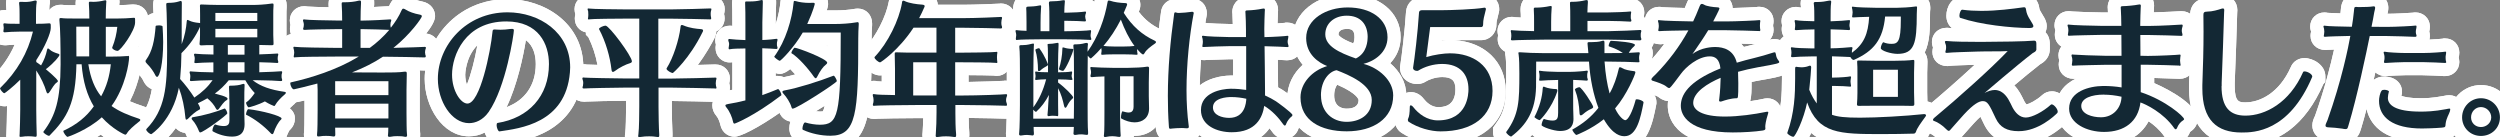 <?xml version="1.0" encoding="UTF-8"?>
<svg id="_レイヤー_2" data-name="レイヤー 2" xmlns="http://www.w3.org/2000/svg" viewBox="0 0 379.22 20.79">
  <rect x="0" y="0" width="379.22" height="20.79" fill="#808080" stroke="none"/>
  <defs>
    <style>
      .cls-1 {
        fill: #132834;
      }

      .cls-2 {
        fill: #fff;
      }

      .cls-3 {
        isolation: isolate;
      }
    </style>
  </defs>
  <g id="_レイヤー_1-2" data-name="レイヤー 1">
    <g>
      <g>
        <g>
          <path class="cls-2" d="M10.23,22.75c-.56,0-1.07-.24-1.49-.6l-.42.43-.9.02c-.25,0-.55-.06-.87-.18-.36.22-.77.33-1.18.33-.17,0-.36-.02-.59-.06-.11-.02-.3-.03-.49-.03-.28,0-.5.02-.57.03-.26.05-.51.05-.62.05-1.23,0-2.15-.92-2.15-2.13,0-.11,0-.23.02-.35.04-.75.09-2.73.09-3.61v-.57c-.17.04-.29.04-.4.04-1.41,0-2.66-1.54-2.66-2.75v-.83l.61-.63c1.61-1.57,2.8-3.26,3.61-5.13-.56.02-1.04.05-1.17.07l-.13.02h-.17c-1.29,0-2.24-.95-2.24-2.17v-.29l.05-.19c-.05-.24-.05-.44-.05-.53C-1.49,2.48-.55,1.52.66,1.52h.31c0-.26-.02-.54-.04-.72l-.02-.14v-.14C.9-.64,1.67-1.74,3.15-1.74h.28l.13.02s.09,0,.14,0c.04,0,.08,0,.11,0,.3,0,.58-.04.83-.11.28-.09.56-.11.75-.11,1.22,0,2.18.96,2.18,2.18,0,.15,0,.36-.07.61,0,.09-.02.35-.03.67,0,0,0,0,.01,0,.39-.49,1-.79,1.7-.79h.26l.15.02c.26.04,1.06.04,1.89.04,0-.02-.01-.15-.01-.15v-.23c0-1.26.92-2.18,2.2-2.18.19,0,.31,0,.43.02.01,0,.03,0,.04,0,.38,0,.83-.06,1.14-.14.3-.09.54-.1.7-.1,1.21,0,2.15.97,2.15,2.2v.15l-.03.22c0,.06,0,.13-.01.2.6-.01,1.45-.05,1.99-.1h.09s.09,0,.09,0c1.29,0,2.22.94,2.22,2.2v.53c0,.76-.62,2.33-1.5,3.71.36.38.6.92.6,1.62s-.37,3.68-1.88,6.62c.56.25,1.21.49,1.97.74.95.27,1.6,1.1,1.6,2.1,0,.71-.34,1.37-.95,1.81-.97.77-1.29,1.1-1.37,1.25-.44.74-1.17,1.17-1.97,1.17-.86,0-2.38-.91-3.69-2.01-1.99,1.35-4.34,2.34-5.06,2.34Z"/>
          <path class="cls-2" d="M10.23,22.75c-.56,0-1.07-.24-1.49-.6l-.42.43-.9.02c-.25,0-.55-.06-.87-.18-.36.22-.77.33-1.18.33-.17,0-.36-.02-.59-.06-.11-.02-.3-.03-.49-.03-.28,0-.5.02-.57.03-.26.05-.51.05-.62.05-1.23,0-2.15-.92-2.15-2.13,0-.11,0-.23.02-.35.04-.75.09-2.73.09-3.61v-.57c-.17.04-.29.04-.4.04-1.41,0-2.66-1.54-2.66-2.75v-.83l.61-.63c1.61-1.57,2.8-3.26,3.61-5.13-.56.02-1.04.05-1.17.07l-.13.02h-.17c-1.29,0-2.24-.95-2.24-2.17v-.29l.05-.19c-.05-.24-.05-.44-.05-.53C-1.49,2.48-.55,1.52.66,1.52h.31c0-.26-.02-.54-.04-.72l-.02-.14v-.14C.9-.64,1.67-1.74,3.15-1.74h.28l.13.02s.09,0,.14,0c.04,0,.08,0,.11,0,.3,0,.58-.04.83-.11.28-.09.56-.11.75-.11,1.22,0,2.18.96,2.18,2.18,0,.15,0,.36-.07.61,0,.09-.02.35-.03.67,0,0,0,0,.01,0,.39-.49,1-.79,1.7-.79h.26l.15.02c.26.04,1.06.04,1.89.04,0-.02-.01-.15-.01-.15v-.23c0-1.26.92-2.18,2.2-2.18.19,0,.31,0,.43.02.01,0,.03,0,.04,0,.38,0,.83-.06,1.14-.14.3-.09.54-.1.7-.1,1.21,0,2.15.97,2.15,2.2v.15l-.03.22c0,.06,0,.13-.01.2.6-.01,1.45-.05,1.99-.1h.09s.09,0,.09,0c1.29,0,2.22.94,2.22,2.2v.53c0,.76-.62,2.33-1.5,3.71.36.38.6.92.6,1.62s-.37,3.68-1.88,6.62c.56.25,1.21.49,1.97.74.95.27,1.6,1.1,1.6,2.1,0,.71-.34,1.37-.95,1.81-.97.77-1.29,1.1-1.37,1.25-.44.74-1.17,1.17-1.97,1.17-.86,0-2.38-.91-3.69-2.01-1.99,1.35-4.34,2.34-5.06,2.34Z"/>
        </g>
        <g>
          <path class="cls-2" d="M35.18,22.73c-1.26,0-2.58-.35-3.75-.97-.47.21-.85.34-1.07.34-.43,0-1.48-.14-2.03-1.42-.07-.19-.15-.36-.23-.52-.52-.04-1.05-.28-1.43-.74-1.34,1.88-2.85,2.95-3.72,2.95-1.25,0-2.77-1.25-2.77-2.7v-.85l.64-.66c1.23-1.27,1.88-2.67,2.21-4.63-.45-.18-.97-.56-1.32-1.35-.08-.17-.41-.69-.8-1.06-.56-.56-.83-1.16-.83-1.81s.3-1.13.4-1.28c.68-.94.98-2.06,1.15-4.2h0c.06-.66.46-1.57,1.65-1.86-.01-.42-.03-.77-.05-1.03v-.27c0-1.06.74-2.2,2.37-2.2.44,0,.76-.06.9-.11l.09-.03.1-.02c.05-.02.34-.12.72-.12.68,0,1.38.33,1.8.96.36-.26.82-.41,1.32-.41h.18c.44.02,1.67.07,2.41.07h5.13c.89,0,1.76-.06,2.74-.2l.14-.02h.14c1.29,0,2.22.95,2.22,2.22v.28c-.04.37-.04.82-.04,1.26v3.01c0,.32.02.83.04,1.03v.09s0,.22,0,.22c.45.39.73.96.73,1.61,0,.22-.03.41-.07.56.04.18.07.38.07.58,0,.02,0,.04,0,.06.37.38.59.9.59,1.49,0,.23-.04.43-.07.59.05.2.07.4.07.6,0,.15-.02.3-.04.45.39.39.62.91.62,1.49,0,.88-.53,1.42-.7,1.6l-.06.07-.08.06c-.24.21-.44.4-.6.56.78.66.78,1.29.78,1.61,0,.59-.24,1.16-.67,1.59l-.07.07-.07.06c-.04.06-.32.55-.49,1.08-.32.97-1.14,1.58-2.1,1.58-.41,0-1.03-.12-1.6-.68-.32-.33-.65-.65-.99-.94-.59,1.27-1.83,2-3.53,2Z"/>
          <path class="cls-2" d="M35.18,22.73c-1.26,0-2.58-.35-3.75-.97-.47.21-.85.34-1.07.34-.43,0-1.48-.14-2.03-1.42-.07-.19-.15-.36-.23-.52-.52-.04-1.05-.28-1.43-.74-1.34,1.88-2.85,2.95-3.72,2.95-1.25,0-2.77-1.25-2.77-2.7v-.85l.64-.66c1.23-1.27,1.88-2.67,2.21-4.63-.45-.18-.97-.56-1.32-1.35-.08-.17-.41-.69-.8-1.06-.56-.56-.83-1.16-.83-1.81s.3-1.13.4-1.28c.68-.94.98-2.06,1.15-4.2h0c.06-.66.46-1.57,1.65-1.86-.01-.42-.03-.77-.05-1.03v-.27c0-1.06.74-2.2,2.37-2.2.44,0,.76-.06.9-.11l.09-.03.1-.02c.05-.02.34-.12.72-.12.68,0,1.38.33,1.8.96.36-.26.82-.41,1.32-.41h.18c.44.02,1.67.07,2.41.07h5.13c.89,0,1.76-.06,2.74-.2l.14-.02h.14c1.29,0,2.22.95,2.22,2.22v.28c-.04.37-.04.82-.04,1.26v3.01c0,.32.02.83.04,1.03v.09s0,.22,0,.22c.45.39.73.96.73,1.61,0,.22-.03.41-.07.56.04.18.07.38.07.58,0,.02,0,.04,0,.06.37.38.59.9.59,1.49,0,.23-.04.43-.07.59.05.2.07.4.07.6,0,.15-.02.3-.04.45.39.39.62.91.62,1.49,0,.88-.53,1.42-.7,1.6l-.06.07-.08.06c-.24.21-.44.4-.6.56.78.66.78,1.29.78,1.61,0,.59-.24,1.16-.67,1.59l-.07.07-.07.06c-.04.06-.32.55-.49,1.08-.32.97-1.14,1.58-2.1,1.58-.41,0-1.03-.12-1.6-.68-.32-.33-.65-.65-.99-.94-.59,1.27-1.83,2-3.53,2Z"/>
        </g>
        <g>
          <path class="cls-2" d="M61.54,22.73c-.16,0-.39,0-.67-.08-.03,0-.2-.03-.58-.03-.37,0-.51.03-.51.03-.29.07-.54.08-.7.08-.98,0-1.77-.57-2.08-1.41h-4.3c-.33.84-1.1,1.39-2.05,1.39h-.23l-.31-.05s-.18-.04-.65-.04c-.2,0-.37,0-.49.02-.25.06-.53.06-.65.06-1.27,0-2.22-.94-2.22-2.2v-.27l.03-.16c.03-.24.06-1.65.06-3.3v-1.53c-.72.17-1.38.31-1.61.31-1.64,0-2.55-1.72-2.55-2.9,0-1.08.72-1.95,1.7-2.12.01,0,.03,0,.04,0-.74-.34-1.24-1.08-1.24-1.96,0-.23.03-.44.07-.6-.05-.19-.11-.44-.11-.74,0-1.02.69-1.85,1.63-2.07-.09-.24-.14-.49-.14-.77,0-.24.04-.45.08-.61-.05-.17-.1-.41-.1-.69,0-1.21.96-2.15,2.18-2.15.17,0,.34.02.5.05.45.04,2.02.09,3.22.11,0-.1-.02-.35-.02-.35v-.21c0-1.09.78-2.2,2.26-2.2h.33c.51,0,1.08-.07,1.43-.17.26-.09.54-.1.72-.1,1.06,0,2.18.79,2.18,2.24v.38c-.02.07-.02.2-.03.37,1.01-.04,2.07-.1,2.24-.12h.05c.03-.07.14-.32.14-.32.6-1.19,1.62-1.32,2.03-1.32.63,0,1.12.26,1.48.48.17.1.66.32,1.37.45,1.37.27,1.96,1.31,1.96,2.21,0,.7-.58,1.67-1.36,2.65,1.14.1,1.97,1,1.97,2.12,0,.22-.03.45-.1.68.05.2.08.41.08.62,0,1.22-.96,2.18-2.18,2.18h-.19c-.07-.01-.26-.02-.55-.02.03.15.04.3.04.47v.18c-.02.79-.04,1.62-.04,2.29v3.39c0,1.44.03,2.81.05,3.06l.02.15v.27c.01,1.29-.94,2.26-2.21,2.26Z"/>
          <path class="cls-2" d="M61.54,22.73c-.16,0-.39,0-.67-.08-.03,0-.2-.03-.58-.03-.37,0-.51.03-.51.03-.29.07-.54.08-.7.08-.98,0-1.77-.57-2.08-1.41h-4.3c-.33.84-1.1,1.39-2.05,1.39h-.23l-.31-.05s-.18-.04-.65-.04c-.2,0-.37,0-.49.02-.25.06-.53.06-.65.06-1.27,0-2.22-.94-2.22-2.2v-.27l.03-.16c.03-.24.06-1.65.06-3.3v-1.53c-.72.17-1.38.31-1.61.31-1.64,0-2.55-1.72-2.55-2.9,0-1.08.72-1.95,1.7-2.12.01,0,.03,0,.04,0-.74-.34-1.24-1.08-1.24-1.96,0-.23.03-.44.07-.6-.05-.19-.11-.44-.11-.74,0-1.02.69-1.85,1.63-2.07-.09-.24-.14-.49-.14-.77,0-.24.04-.45.08-.61-.05-.17-.1-.41-.1-.69,0-1.21.96-2.15,2.18-2.15.17,0,.34.02.5.05.45.04,2.02.09,3.22.11,0-.1-.02-.35-.02-.35v-.21c0-1.09.78-2.2,2.26-2.2h.33c.51,0,1.08-.07,1.43-.17.26-.09.54-.1.72-.1,1.06,0,2.18.79,2.18,2.24v.38c-.02.07-.02.2-.03.37,1.01-.04,2.07-.1,2.24-.12h.05c.03-.07.14-.32.14-.32.6-1.19,1.62-1.32,2.03-1.32.63,0,1.12.26,1.48.48.17.1.66.32,1.37.45,1.37.27,1.96,1.31,1.96,2.21,0,.7-.58,1.67-1.36,2.65,1.14.1,1.97,1,1.97,2.12,0,.22-.03.45-.1.68.05.2.08.41.08.62,0,1.22-.96,2.18-2.18,2.18h-.19c-.07-.01-.26-.02-.55-.02.03.15.04.3.04.47v.18c-.02.79-.04,1.62-.04,2.29v3.39c0,1.44.03,2.81.05,3.06l.02.15v.27c.01,1.29-.94,2.26-2.21,2.26Z"/>
        </g>
        <g>
          <path class="cls-2" d="M75.75,21.93c-1.19,0-1.91-.88-2.23-1.82-.74.37-1.54.57-2.37.57-4.03,0-6.73-4.5-6.73-8.71,0-5.82,4.8-12.1,12.56-12.1,5.58,0,11.51,3.63,11.51,10.36,0,.3-.02.58-.05.88-.78,9.09-8.97,10.3-12.05,10.75l-.47.07h-.17ZM79.77,6.08c-.37,2.34-1.31,6.83-2.93,10.17,2.82-1.04,4.43-3.38,4.43-6.52,0-1.3-.32-2.76-1.5-3.65ZM72.41,6.86c-1.8,1.79-1.84,4.43-1.84,4.47,0,.6.11,1.11.25,1.51.57-1.38,1.2-3.75,1.59-5.98Z"/>
          <path class="cls-2" d="M75.75,21.93c-1.19,0-1.91-.88-2.23-1.82-.74.37-1.54.57-2.37.57-4.03,0-6.73-4.5-6.73-8.71,0-5.82,4.8-12.1,12.56-12.1,5.58,0,11.51,3.63,11.51,10.36,0,.3-.02.58-.05.88-.78,9.09-8.97,10.3-12.05,10.75l-.47.07h-.17ZM79.77,6.08c-.37,2.34-1.31,6.83-2.93,10.17,2.82-1.04,4.43-3.38,4.43-6.52,0-1.3-.32-2.76-1.5-3.65ZM72.41,6.86c-1.8,1.79-1.84,4.43-1.84,4.47,0,.6.11,1.11.25,1.51.57-1.38,1.2-3.75,1.59-5.98Z"/>
        </g>
        <g>
          <path class="cls-2" d="M99.79,22.79c-.17,0-.38-.02-.62-.06-.13-.02-.35-.05-.68-.05-.52,0-.8.04-.93.06-.25.05-.42.05-.59.05-1.22,0-2.18-.94-2.18-2.13,0-.16.02-.36.06-.59.07-.51.12-2.43.12-3.92v-.86h-.31c-1.28,0-5.34.08-5.8.12l-.15.02h-.06s-.11-.01-.11-.01c-1.22,0-2.18-.94-2.18-2.13,0-.27.05-.5.09-.66-.05-.18-.11-.43-.11-.73,0-1.21.96-2.15,2.18-2.15h.24l.2.04c.15,0,.82.03,1.67.05-.26-1.43-.76-2.95-1.39-4.21l-.37-.36v-.36c-.98-.2-1.68-1.05-1.68-2.09,0-.21.03-.4.07-.56,0,0,0-.1,0-.15-.05-.18-.11-.42-.11-.72,0-1.18.94-2.11,2.13-2.11.12,0,.3,0,.5.05.72.05,4.1.11,5.46.11h6.45c1.12,0,5.26-.12,5.87-.15h.06s.14,0,.14,0c1.24,0,2.18.93,2.18,2.11,0,.31-.07.57-.11.73.04.15.09.37.09.64,0,.9-.51,1.65-1.26,1.99-.02.34-.11.66-.27,1-.43.88-1.4,2.56-2.53,4.09,1.26-.03,2.35-.06,2.53-.07h.12s.03,0,.03,0c1.24,0,2.18.94,2.18,2.13,0,.31-.07.56-.1.71.07.24.1.47.1.7,0,1.22-.93,2.13-2.15,2.13h-.19c-.35-.02-5.22-.13-6.45-.13h-.02v.95c0,.91.05,3.28.1,3.98v.08s0,.23,0,.23c0,1.49-1.11,2.26-2.2,2.26Z"/>
          <path class="cls-2" d="M99.79,22.79c-.17,0-.38-.02-.62-.06-.13-.02-.35-.05-.68-.05-.52,0-.8.04-.93.06-.25.05-.42.05-.59.05-1.22,0-2.18-.94-2.18-2.13,0-.16.02-.36.06-.59.07-.51.12-2.43.12-3.92v-.86h-.31c-1.28,0-5.34.08-5.8.12l-.15.02h-.06s-.11-.01-.11-.01c-1.22,0-2.18-.94-2.18-2.13,0-.27.05-.5.09-.66-.05-.18-.11-.43-.11-.73,0-1.21.96-2.15,2.18-2.15h.24l.2.04c.15,0,.82.03,1.67.05-.26-1.43-.76-2.95-1.39-4.21l-.37-.36v-.36c-.98-.2-1.68-1.05-1.68-2.09,0-.21.03-.4.07-.56,0,0,0-.1,0-.15-.05-.18-.11-.42-.11-.72,0-1.18.94-2.11,2.13-2.11.12,0,.3,0,.5.05.72.05,4.1.11,5.46.11h6.45c1.12,0,5.26-.12,5.87-.15h.06s.14,0,.14,0c1.24,0,2.18.93,2.18,2.11,0,.31-.07.57-.11.73.04.15.09.37.09.64,0,.9-.51,1.65-1.26,1.99-.02.34-.11.66-.27,1-.43.88-1.4,2.56-2.53,4.09,1.26-.03,2.35-.06,2.53-.07h.12s.03,0,.03,0c1.24,0,2.18.94,2.18,2.13,0,.31-.07.56-.1.71.07.24.1.47.1.7,0,1.22-.93,2.13-2.15,2.13h-.19c-.35-.02-5.22-.13-6.45-.13h-.02v.95c0,.91.05,3.28.1,3.98v.08s0,.23,0,.23c0,1.49-1.11,2.26-2.2,2.26Z"/>
        </g>
        <g>
          <path class="cls-2" d="M125.97,22.57c-1.73,0-3.51-.39-5.02-1.09-.78-.4-1.22-1.15-1.22-1.99,0-.32.05-.68.16-1.05-.62-.11-1.29-.5-1.64-1.32-3.13,2.2-5.93,3.62-6.82,3.62-.81,0-1.87-.48-2.17-1.83-.09-.45-.35-1.05-.57-1.3-.42-.49-.64-1.04-.64-1.62,0-.3.1-1.8,2.01-2.18.36-.06.7-.12,1.03-.19v-4.17h-.1c-.09.01-.19.02-.3.02-1.21,0-2.15-.96-2.15-2.18,0-.17.02-.35.05-.53-.07-.24-.1-.46-.1-.68,0-1.22.96-2.18,2.18-2.18h.24l.18.04v-.57c0-1.86-.02-2.47-.04-2.67v-.09s0-.22,0-.22c0-1.08.77-2.18,2.24-2.18h.51c.43,0,.8-.04,1.08-.11.17-.05.4-.11.7-.11,1.04,0,2.15.78,2.15,2.22v.34c-.02.3-.07,2.21-.07,2.83v.3c.41-1.26.64-2.49.74-3.51.17-1.46,1.2-2.08,2.14-2.08.31,0,.54.06.67.09l.16.04c.26.08.84.17,1.42.17.04,0,.09,0,.13,0,.05,0,.1,0,.14,0l.13-.02h.13c1.31,0,2.29.96,2.29,2.18v.18l-.03.18c-.01.08-.06.3-.17.67h1.27c1.07,0,2.16-.09,2.93-.23l.2-.03c.09-.01.19-.02.3-.02,1.24,0,2.18.96,2.18,2.24v.29c-.05.51-.07,1.35-.07,1.91,0,10.82,0,16.79-6.22,16.79ZM123.77,16.88c.23.03.43.04.59.04.25,0,.39-.02.46-.03.1-.17.19-.46.27-.84-.06.04-.13.08-.2.12-.42.26-.79.5-1.13.7ZM118.03,11.53c.31,0,.6.06.85.18.51-.1,1.11-.24,1.75-.42-.26-.29-.52-.57-.76-.81-.55.44-1.09.73-1.57.73-.19,0-.41-.04-.64-.12v.43h.38ZM125.53,7.03v-.1h-.18c.06.03.12.07.18.1Z"/>
          <path class="cls-2" d="M125.97,22.57c-1.73,0-3.51-.39-5.02-1.09-.78-.4-1.22-1.15-1.22-1.99,0-.32.05-.68.16-1.05-.62-.11-1.29-.5-1.64-1.32-3.13,2.2-5.93,3.62-6.82,3.62-.81,0-1.87-.48-2.17-1.83-.09-.45-.35-1.05-.57-1.3-.42-.49-.64-1.04-.64-1.62,0-.3.1-1.8,2.01-2.18.36-.06.7-.12,1.03-.19v-4.17h-.1c-.09.01-.19.02-.3.02-1.21,0-2.15-.96-2.15-2.18,0-.17.02-.35.05-.53-.07-.24-.1-.46-.1-.68,0-1.22.96-2.18,2.18-2.18h.24l.18.04v-.57c0-1.86-.02-2.47-.04-2.67v-.09s0-.22,0-.22c0-1.08.77-2.18,2.24-2.18h.51c.43,0,.8-.04,1.08-.11.17-.05.4-.11.7-.11,1.04,0,2.15.78,2.15,2.22v.34c-.02.3-.07,2.21-.07,2.83v.3c.41-1.26.64-2.49.74-3.51.17-1.46,1.2-2.08,2.14-2.08.31,0,.54.06.67.09l.16.04c.26.08.84.17,1.42.17.04,0,.09,0,.13,0,.05,0,.1,0,.14,0l.13-.02h.13c1.31,0,2.29.96,2.29,2.18v.18l-.03.18c-.01.08-.06.3-.17.67h1.27c1.07,0,2.16-.09,2.93-.23l.2-.03c.09-.01.19-.02.3-.02,1.24,0,2.18.96,2.18,2.24v.29c-.05.51-.07,1.35-.07,1.91,0,10.82,0,16.79-6.22,16.79ZM123.77,16.88c.23.03.43.04.59.04.25,0,.39-.02.46-.03.1-.17.19-.46.27-.84-.06.04-.13.08-.2.12-.42.26-.79.5-1.13.7ZM118.03,11.53c.31,0,.6.06.85.18.51-.1,1.11-.24,1.75-.42-.26-.29-.52-.57-.76-.81-.55.44-1.09.73-1.57.73-.19,0-.41-.04-.64-.12v.43h.38ZM125.53,7.03v-.1h-.18c.06.03.12.07.18.1Z"/>
        </g>
        <g>
          <path class="cls-2" d="M144.81,22.79c-.12,0-.29-.01-.52-.05l-.1-.02c-.13-.02-.33-.05-.68-.05-.29,0-.55.02-.76.05-.28.06-.51.06-.63.06-1.25,0-2.2-.94-2.2-2.2,0-.12,0-.32.03-.52.04-.49.07-1.34.09-2.14h-.96c-2.27,0-5.35.06-6.07.09l-.11.03h-.33c-1.22,0-2.18-.95-2.18-2.17,0-.29.06-.53.1-.69-.05-.19-.12-.46-.12-.79,0-1.2.95-2.13,2.15-2.13.14,0,.34,0,.58.07.11.01.31.02.65.04v-.95c-.08.02-.17.02-.24.02-1.26,0-2.86-1.29-2.86-2.75v-.83l.61-.65c1.61-1.7,3.16-4.72,3.57-7.02.26-2.05,2-2.11,2.2-2.11.39,0,.77.1,1.14.29.31.12,1.02.27,1.81.31,1.49.11,2.2,1.1,2.28,2.04h3.97c1.5,0,5.06-.14,5.43-.17l.13-.02h.05c1.22,0,2.18.96,2.18,2.14,0,.32-.06.57-.1.72.07.24.1.48.1.71,0,1.02-.67,1.85-1.59,2.1.54.38.89,1.02.89,1.75,0,.19-.03.37-.06.54,0,0,0,.09,0,.14,0,.05.01.18.01.2.03.15.05.34.05.55,0,1.2-.93,2.13-2.11,2.13-.08,0-.26,0-.49-.05-.55-.03-2.42-.05-3.8-.06v1.03c2.03-.03,4.72-.13,5.34-.17l.09-.02h.25c1.26,0,2.2.94,2.2,2.13,0,.24-.04.49-.12.76.06.24.1.48.1.72,0,1.21-.95,2.15-2.15,2.15h-.19c-.27-.02-3.25-.09-5.5-.11.01.82.04,1.69.09,2.21v.1s.01.28.01.28c0,1.31-.93,2.26-2.22,2.26Z"/>
          <path class="cls-2" d="M144.81,22.79c-.12,0-.29-.01-.52-.05l-.1-.02c-.13-.02-.33-.05-.68-.05-.29,0-.55.02-.76.05-.28.06-.51.06-.63.06-1.25,0-2.2-.94-2.2-2.2,0-.12,0-.32.03-.52.04-.49.07-1.34.09-2.14h-.96c-2.27,0-5.35.06-6.07.09l-.11.03h-.33c-1.22,0-2.18-.95-2.18-2.17,0-.29.06-.53.1-.69-.05-.19-.12-.46-.12-.79,0-1.2.95-2.13,2.15-2.13.14,0,.34,0,.58.07.11.01.31.02.65.04v-.95c-.08.02-.17.02-.24.02-1.26,0-2.86-1.29-2.86-2.75v-.83l.61-.65c1.61-1.7,3.16-4.72,3.57-7.02.26-2.05,2-2.11,2.2-2.11.39,0,.77.1,1.14.29.31.12,1.02.27,1.81.31,1.49.11,2.2,1.1,2.28,2.04h3.97c1.5,0,5.06-.14,5.43-.17l.13-.02h.05c1.22,0,2.18.96,2.18,2.14,0,.32-.06.57-.1.72.07.24.1.48.1.71,0,1.02-.67,1.85-1.59,2.1.54.38.89,1.02.89,1.75,0,.19-.03.37-.06.54,0,0,0,.09,0,.14,0,.05.01.18.01.2.03.15.05.34.05.55,0,1.2-.93,2.13-2.11,2.13-.08,0-.26,0-.49-.05-.55-.03-2.42-.05-3.8-.06v1.03c2.03-.03,4.72-.13,5.34-.17l.09-.02h.25c1.26,0,2.2.94,2.2,2.13,0,.24-.04.49-.12.76.06.24.1.48.1.72,0,1.21-.95,2.15-2.15,2.15h-.19c-.27-.02-3.25-.09-5.5-.11.01.82.04,1.69.09,2.21v.1s.01.28.01.28c0,1.31-.93,2.26-2.22,2.26Z"/>
        </g>
        <g>
          <path class="cls-2" d="M167.62,22.79c-.63,0-1.19-.26-1.58-.67-.34.22-.76.34-1.21.34-.15,0-.33-.02-.55-.05l-.14-.02s-.09-.02-.15-.02c-.14,0-.26.01-.33.03l-.2.04h-.12s-.26.02-.26.02c-.91,0-1.65-.48-2.02-1.21h-2.43c-.35.78-1.11,1.3-2.04,1.3-.23,0-.44-.03-.63-.07-.05,0-.11-.01-.16-.01-.14,0-.29.01-.41.03l-.18.03h-.1s-.26.02-.26.02c-1.29,0-2.26-.96-2.26-2.24v-.17l.04-.3c.04-.39.09-2.84.09-3.91v-5.21c0-2.65-.05-3.2-.06-3.28v-.03c-.36-.39-.57-.91-.57-1.5,0-.1,0-.29.04-.53-.06-.24-.09-.46-.09-.68,0-1.02.7-1.86,1.67-2.06,0-.67-.02-.94-.03-1.05v-.32c0-.83.5-2.24,2.41-2.24.22,0,.8-.05.99-.09l.12-.03c.11-.03.32-.07.59-.07.37-.36.93-.62,1.75-.62.42,0,.91-.04,1.2-.11.27-.07.52-.07.65-.07,1.11,0,1.97.76,2.13,1.83.23-.02.42-.03.53-.04.27-.07.48-.07.57-.07.54,0,1.02.19,1.39.51.02-.09.03-.17.05-.26.18-1.09,1.07-1.87,2.17-1.87.3,0,.53.06.66.1l.22.07c.27.1.98.22,1.64.23h0c1.25,0,2.23.94,2.23,2.2,0,.39-.08.65-.24,1.04.9,1.19,1.94,2.02,3.27,2.65.86.42,1.35,1.18,1.35,2.03,0,.7-.34,1.35-.93,1.79-.36.25-.6.43-.76.56.4.4.63.96.63,1.59v.17c-.02.4-.04,1.57-.04,1.99v2.07c0,.23,0,.52.02.81.01.37.02.74.02,1.06,0,2.42-1.73,4.11-4.2,4.11-.04,0-.08,0-.11,0-.05,1.3-.99,2.2-2.22,2.2-.11,0-.35,0-.65-.07-.14-.02-.29-.04-.41-.04s-.29.02-.44.05c-.18.04-.4.08-.66.08Z"/>
          <path class="cls-2" d="M167.62,22.79c-.63,0-1.19-.26-1.58-.67-.34.22-.76.34-1.21.34-.15,0-.33-.02-.55-.05l-.14-.02s-.09-.02-.15-.02c-.14,0-.26.01-.33.03l-.2.04h-.12s-.26.02-.26.02c-.91,0-1.65-.48-2.02-1.21h-2.43c-.35.78-1.11,1.3-2.04,1.3-.23,0-.44-.03-.63-.07-.05,0-.11-.01-.16-.01-.14,0-.29.01-.41.03l-.18.03h-.1s-.26.02-.26.02c-1.29,0-2.26-.96-2.26-2.24v-.17l.04-.3c.04-.39.09-2.84.09-3.91v-5.21c0-2.65-.05-3.2-.06-3.28v-.03c-.36-.39-.57-.91-.57-1.5,0-.1,0-.29.04-.53-.06-.24-.09-.46-.09-.68,0-1.02.7-1.86,1.67-2.06,0-.67-.02-.94-.03-1.05v-.32c0-.83.5-2.24,2.41-2.24.22,0,.8-.05.99-.09l.12-.03c.11-.03.32-.07.59-.07.37-.36.93-.62,1.75-.62.42,0,.91-.04,1.2-.11.27-.07.52-.07.65-.07,1.11,0,1.97.76,2.13,1.83.23-.02.42-.03.53-.04.27-.07.48-.07.57-.07.54,0,1.02.19,1.39.51.02-.09.03-.17.05-.26.18-1.09,1.07-1.87,2.17-1.87.3,0,.53.06.66.1l.22.07c.27.1.98.22,1.64.23h0c1.25,0,2.23.94,2.23,2.2,0,.39-.08.65-.24,1.04.9,1.19,1.94,2.02,3.27,2.65.86.42,1.35,1.18,1.35,2.03,0,.7-.34,1.35-.93,1.79-.36.25-.6.43-.76.56.4.4.63.96.63,1.59v.17c-.02.4-.04,1.57-.04,1.99v2.07c0,.23,0,.52.02.81.01.37.02.74.02,1.06,0,2.42-1.73,4.11-4.2,4.11-.04,0-.08,0-.11,0-.05,1.3-.99,2.2-2.22,2.2-.11,0-.35,0-.65-.07-.14-.02-.29-.04-.41-.04s-.29.02-.44.05c-.18.04-.4.08-.66.08Z"/>
        </g>
        <g>
          <path class="cls-2" d="M186.85,22.07c-2.02,0-3.72-.58-4.9-1.58-.41.59-1.1.96-1.92.96-.17,0-.37,0-.62-.04-.02,0-.14,0-.17,0-.39,0-.89.03-1.13.05-.28.04-.45.06-.59.06-.35,0-2.08-.11-2.22-2.31-.11-1.45-.16-2.98-.16-4.66,0-3.89.33-8.17.97-12.71.15-1.35,1.23-1.98,2.16-1.98.26,0,.48.05.62.09.33,0,.99-.07,1.41-.13l.15-.02h.1s.25-.02.25-.02c1.29,0,2.26.95,2.26,2.22v.19l-.04.25c-.06.33-.12.67-.18,1.02.07,0,.14.02.2.04.47.05,2.45.14,3.38.14h.58c-.01-.53-.03-1.01-.05-1.33v-.15c-.02-.15-.03-.26-.03-.35,0-.82.51-2.22,2.42-2.22.31,0,1.3-.11,1.56-.18l.17-.04c.31-.06.48-.07.62-.07,1.24,0,2.18.95,2.18,2.22,0,.09,0,.2-.02.33-.02.32-.04,1.05-.06,1.7.48-.03.88-.06,1.08-.08l.13-.04h.28c1.23,0,2.15.94,2.15,2.13,0,.22-.03.47-.09.72.05.15.11.4.11.71,0,1.21-.95,2.15-2.15,2.15h-.22c-.11-.02-.62-.04-1.25-.07.02,1.45.04,2.98.04,4.18.25.14.49.28.73.43,3.43,2.27,3.43,3.14,3.43,3.78,0,.71-.34,1.38-.92,1.83-.04.05-.09.12-.12.17-.38,1.17-1.34,1.61-2.12,1.61-.42,0-1.04-.13-1.6-.72l-.1-.1-.12-.16c-.16-.22-.32-.43-.48-.63-1.19,1.7-3.17,2.63-5.74,2.63ZM182.17,9.09c-.1,1.31-.16,2.61-.18,3.85,1.24-.97,2.96-1.45,4.67-1.48,0,0,.26,0,.39,0v-2.47h-.62c-.35,0-3.01.08-3.52.11l-.1.02h-.18c-.16,0-.31-.01-.46-.04Z"/>
          <path class="cls-2" d="M186.85,22.07c-2.02,0-3.72-.58-4.9-1.58-.41.59-1.1.96-1.92.96-.17,0-.37,0-.62-.04-.02,0-.14,0-.17,0-.39,0-.89.03-1.13.05-.28.04-.45.06-.59.06-.35,0-2.08-.11-2.22-2.31-.11-1.45-.16-2.98-.16-4.66,0-3.89.33-8.17.97-12.71.15-1.35,1.23-1.98,2.16-1.98.26,0,.48.05.62.09.33,0,.99-.07,1.41-.13l.15-.02h.1s.25-.02.25-.02c1.29,0,2.26.95,2.26,2.22v.19l-.04.25c-.06.33-.12.67-.18,1.02.07,0,.14.02.2.04.47.05,2.45.14,3.38.14h.58c-.01-.53-.03-1.01-.05-1.33v-.15c-.02-.15-.03-.26-.03-.35,0-.82.51-2.22,2.42-2.22.31,0,1.3-.11,1.56-.18l.17-.04c.31-.06.48-.07.62-.07,1.24,0,2.18.95,2.18,2.22,0,.09,0,.2-.02.33-.02.32-.04,1.05-.06,1.7.48-.03.88-.06,1.08-.08l.13-.04h.28c1.23,0,2.15.94,2.15,2.13,0,.22-.03.47-.09.72.05.15.11.4.11.71,0,1.21-.95,2.15-2.15,2.15h-.22c-.11-.02-.62-.04-1.25-.07.02,1.45.04,2.98.04,4.18.25.14.49.28.73.43,3.43,2.27,3.43,3.14,3.43,3.78,0,.71-.34,1.38-.92,1.83-.04.05-.09.12-.12.17-.38,1.17-1.34,1.61-2.12,1.61-.42,0-1.04-.13-1.6-.72l-.1-.1-.12-.16c-.16-.22-.32-.43-.48-.63-1.19,1.7-3.17,2.63-5.74,2.63ZM182.17,9.09c-.1,1.31-.16,2.61-.18,3.85,1.24-.97,2.96-1.45,4.67-1.48,0,0,.26,0,.39,0v-2.47h-.62c-.35,0-3.01.08-3.52.11l-.1.02h-.18c-.16,0-.31-.01-.46-.04Z"/>
        </g>
        <g>
          <path class="cls-2" d="M204.29,21.91c-5.48,0-9.02-2.81-9.02-7.15,0-1.86.89-3.63,2.34-4.93-.96-1.12-1.49-2.52-1.49-4.07,0-3.79,3.57-6.64,8.29-6.64s8.05,2.69,8.05,6.53c0,1.61-.63,2.94-1.58,3.94,1.43,1.22,2.44,2.9,2.44,4.86,0,4.46-3.63,7.46-9.04,7.46ZM202.84,12.85c-.21.27-.46.78-.46,1.63,0,1.81,1.33,2,1.89,2,.82,0,1.81-.23,1.81-1.32,0,0-.09-.95-3.24-2.31ZM204.29,4.38c-.58,0-1.26.21-1.26.82,0,.09.12.55,2.24,1.39.16-.31.19-.68.19-.93,0-1.08-.39-1.28-1.17-1.28Z"/>
          <path class="cls-2" d="M204.29,21.91c-5.48,0-9.02-2.81-9.02-7.15,0-1.86.89-3.63,2.34-4.93-.96-1.12-1.49-2.52-1.49-4.07,0-3.79,3.57-6.64,8.29-6.64s8.05,2.69,8.05,6.53c0,1.61-.63,2.94-1.58,3.94,1.43,1.22,2.44,2.9,2.44,4.86,0,4.46-3.63,7.46-9.04,7.46ZM202.84,12.85c-.21.27-.46.78-.46,1.63,0,1.81,1.33,2,1.89,2,.82,0,1.81-.23,1.81-1.32,0,0-.09-.95-3.24-2.31ZM204.29,4.38c-.58,0-1.26.21-1.26.82,0,.09.12.55,2.24,1.39.16-.31.19-.68.19-.93,0-1.08-.39-1.28-1.17-1.28Z"/>
        </g>
        <g>
          <path class="cls-2" d="M218.53,21.93c-1.98,0-4.25-.68-5.93-1.78-.77-.48-1.04-1.35-1.04-1.98,0-.48.17-.87.26-1.06,0,0,0,0,0,0-.01,0,.03-.22.05-.94,0-1.21.95-2.2,2.15-2.2.75,0,1.47.39,1.97,1.06.34.43,1.12,1.22,2.14,1.22.65,0,2.64,0,2.64-2.71,0-1.33-.56-1.85-2-1.85-.99,0-1.99.35-2.54.7-.53.35-1.08.35-1.29.35-1.42,0-2.57-1.08-2.57-2.42v-.17l.03-.23c.2-1.22.68-5.1.88-8.18.13-1.31,1.14-2.2,2.41-2.2h2.86c1.51,0,5.06-.14,6.15-.34l.18-.03c.09-.01.19-.02.31-.02,1.25,0,2.22.97,2.22,2.2v.24l-.06.3-.13.53c-.18.7-.23.92-.23,1.3,0,1.35-1,2.37-2.33,2.37h-4.13c4.69.25,7.87,3.34,7.87,7.68,0,4.94-3.88,8.14-9.88,8.14ZM218.69,6.17c.25-.03.48-.05.69-.06h-.69v.06Z"/>
          <path class="cls-2" d="M218.53,21.93c-1.98,0-4.25-.68-5.93-1.78-.77-.48-1.04-1.35-1.04-1.98,0-.48.17-.87.26-1.06,0,0,0,0,0,0-.01,0,.03-.22.05-.94,0-1.21.95-2.2,2.15-2.2.75,0,1.47.39,1.97,1.06.34.43,1.12,1.22,2.14,1.22.65,0,2.64,0,2.64-2.71,0-1.33-.56-1.85-2-1.85-.99,0-1.99.35-2.54.7-.53.35-1.08.35-1.29.35-1.42,0-2.57-1.08-2.57-2.42v-.17l.03-.23c.2-1.22.68-5.1.88-8.18.13-1.31,1.14-2.2,2.41-2.2h2.86c1.51,0,5.06-.14,6.15-.34l.18-.03c.09-.01.19-.02.31-.02,1.25,0,2.22.97,2.22,2.2v.24l-.06.3-.13.53c-.18.7-.23.92-.23,1.3,0,1.35-1,2.37-2.33,2.37h-4.13c4.69.25,7.87,3.34,7.87,7.68,0,4.94-3.88,8.14-9.88,8.14ZM218.69,6.17c.25-.03.48-.05.69-.06h-.69v.06Z"/>
        </g>
        <g>
          <path class="cls-2" d="M229.22,22.7c-1.2,0-2.75-1.29-2.75-2.66v-.66l.39-.55c1.54-2.09,1.61-3.52,1.61-7.7,0-1.78-.06-2.39-.09-2.57-.02-.1-.07-.3-.07-.56,0-.05,0-.11,0-.16-.69-.37-1.13-1.06-1.13-1.88,0-.18.02-.33.04-.45l.02-.14-.02-.12c-.03-.15-.07-.34-.07-.56,0-1.18.96-2.13,2.13-2.13.13,0,.31,0,.52.05.16.01.48.03.89.05,0-.37-.01-.73-.04-1.01v-.08s0-.22,0-.22c0-1.09.78-2.2,2.26-2.2h.26c.32,0,.95-.06,1.38-.16.28-.07.51-.08.67-.08.47,0,.9.14,1.25.39.36-.59,1.01-1.03,1.94-1.03h.26c.32,0,.89-.06,1.26-.16.3-.09.56-.1.74-.1.99,0,1.99.65,2.15,1.89h.97c.91,0,2.84-.08,3.19-.13l.13-.02h.18c1.21,0,2.13.93,2.13,2.12,0,.18-.02.37-.07.59,0,0,.03.13.04.19.92.27,1.54,1.08,1.54,2.06,0,.25-.04.46-.08.6.05.21.08.42.08.63,0,.47-.14.91-.39,1.26.11.26.17.55.17.85,0,.32-.07.57-.1.71.03.14.06.33.06.55,0,.61-.24,1.15-.64,1.53,0,.05,0,.09,0,.14,0,.44-.28,1.27-.73,2.24.99.31,1.96,1.06,1.96,2.3v.19l-.04.21c-.49,2.52-1.3,6.75-4.85,6.75-1.35,0-2.55-.59-3.63-1.81-1.56.95-2.88,1.45-2.95,1.48l-.34.13h-.36c-.61,0-1.14-.28-1.57-.67-.3.05-.61.08-.94.08-.04,0-2.89-.13-4.17-1.43-.57.66-1.24,1.28-2.01,1.86l-.54.4h-.69Z"/>
          <path class="cls-2" d="M229.22,22.7c-1.2,0-2.75-1.29-2.75-2.66v-.66l.39-.55c1.54-2.09,1.61-3.52,1.61-7.7,0-1.78-.06-2.39-.09-2.57-.02-.1-.07-.3-.07-.56,0-.05,0-.11,0-.16-.69-.37-1.13-1.06-1.13-1.88,0-.18.02-.33.04-.45l.02-.14-.02-.12c-.03-.15-.07-.34-.07-.56,0-1.18.96-2.13,2.13-2.13.13,0,.31,0,.52.05.16.01.48.03.89.05,0-.37-.01-.73-.04-1.01v-.08s0-.22,0-.22c0-1.09.78-2.2,2.26-2.2h.26c.32,0,.95-.06,1.38-.16.28-.07.51-.08.67-.08.47,0,.9.14,1.25.39.36-.59,1.01-1.03,1.94-1.03h.26c.32,0,.89-.06,1.26-.16.3-.09.56-.1.74-.1.99,0,1.99.65,2.15,1.89h.97c.91,0,2.84-.08,3.19-.13l.13-.02h.18c1.21,0,2.13.93,2.13,2.12,0,.18-.02.37-.07.59,0,0,.03.13.04.19.92.27,1.54,1.08,1.54,2.06,0,.25-.04.46-.08.6.05.21.08.42.08.63,0,.47-.14.91-.39,1.26.11.26.17.55.17.85,0,.32-.07.57-.1.71.03.14.06.33.06.55,0,.61-.24,1.15-.64,1.53,0,.05,0,.09,0,.14,0,.44-.28,1.27-.73,2.24.99.31,1.96,1.06,1.96,2.3v.19l-.04.21c-.49,2.52-1.3,6.75-4.85,6.75-1.35,0-2.55-.59-3.63-1.81-1.56.95-2.88,1.45-2.95,1.48l-.34.13h-.36c-.61,0-1.14-.28-1.57-.67-.3.05-.61.08-.94.08-.04,0-2.89-.13-4.17-1.43-.57.66-1.24,1.28-2.01,1.86l-.54.4h-.69Z"/>
        </g>
        <g>
          <path class="cls-2" d="M262.86,22.07c-9.17,0-9.88-4.61-9.88-6.03,0-.24.01-.48.04-.71-.74-.06-1.28-.46-1.52-.67-.17-.09-.66-.29-1.29-.48-.98-.24-1.7-1.11-1.7-2.14s.69-1.69,1.1-2.07l.12-.11c.98-1,1.88-2.06,2.7-3.18-.14,0-.25,0-.33.01l-.09.02h-.22c-1.3,0-2.24-.94-2.24-2.13,0-.22.03-.44.08-.65h0c-.06-.19-.13-.45-.13-.78,0-1.18.94-2.11,2.13-2.11.13,0,.31,0,.53.05.46.04,2.11.09,3.4.12.11-.27.22-.54.34-.82.21-.51.74-1.82,2.27-1.82.43,0,.87.13,1.31.37.23.06.73.14,1.09.16h0c1.41,0,2.22,1.08,2.25,2.12,1.36-.03,3.22-.12,3.7-.16l.11-.03h.25c1.23,0,2.15.95,2.15,2.15,0,.24-.03.44-.07.59,0,.04,0,.19,0,.19.03.12.07.33.07.57,0,.59-.22,1.12-.58,1.5.34-.11.63-.11.74-.11.3,0,1.82.1,2.17,2,0,.01,0,.02,0,.02.35.43.54.93.54,1.45,0,1.93-1.34,2.17-4.94,2.79-.4.07-.82.15-1.27.26,0,.06,0,.11,0,.17,0,1,0,1.98-.21,2.74.91-.13,1.63-.28,1.96-.35.12-.03.36-.09.65-.09,1.21,0,2.15.94,2.15,2.13,0,.36-.09.63-.14.78-.26.8-.31,1.22-.32,1.34.01.12.02.21.02.3,0,1.01-.67,2.11-2.17,2.29-1.26.19-3.06.3-4.78.3ZM264.1,6.62c.15.16.29.32.43.5.24-.06,1.51-.39,1.72-.44-.5-.02-1.32-.04-2.15-.06Z"/>
          <path class="cls-2" d="M262.86,22.07c-9.17,0-9.88-4.61-9.88-6.03,0-.24.01-.48.04-.71-.74-.06-1.28-.46-1.52-.67-.17-.09-.66-.29-1.29-.48-.98-.24-1.7-1.11-1.7-2.14s.69-1.69,1.1-2.07l.12-.11c.98-1,1.88-2.06,2.7-3.18-.14,0-.25,0-.33.01l-.09.02h-.22c-1.3,0-2.24-.94-2.24-2.13,0-.22.03-.44.08-.65h0c-.06-.19-.13-.45-.13-.78,0-1.18.94-2.11,2.13-2.11.13,0,.31,0,.53.05.46.04,2.11.09,3.4.12.11-.27.22-.54.34-.82.21-.51.74-1.82,2.27-1.82.43,0,.87.13,1.31.37.23.06.73.14,1.09.16h0c1.41,0,2.22,1.08,2.25,2.12,1.36-.03,3.22-.12,3.7-.16l.11-.03h.25c1.23,0,2.15.95,2.15,2.15,0,.24-.03.44-.07.59,0,.04,0,.19,0,.19.03.12.07.33.07.57,0,.59-.22,1.12-.58,1.5.34-.11.63-.11.74-.11.3,0,1.82.1,2.17,2,0,.01,0,.02,0,.02.35.43.54.93.54,1.45,0,1.93-1.34,2.17-4.94,2.79-.4.07-.82.15-1.27.26,0,.06,0,.11,0,.17,0,1,0,1.98-.21,2.74.91-.13,1.63-.28,1.96-.35.12-.03.36-.09.65-.09,1.21,0,2.15.94,2.15,2.13,0,.36-.09.63-.14.78-.26.8-.31,1.22-.32,1.34.01.12.02.21.02.3,0,1.01-.67,2.11-2.17,2.29-1.26.19-3.06.3-4.78.3ZM264.1,6.62c.15.16.29.32.43.5.24-.06,1.51-.39,1.72-.44-.5-.02-1.32-.04-2.15-.06Z"/>
        </g>
        <g>
          <path class="cls-2" d="M272.03,22.75c-.99,0-2.92-.91-2.92-2.57v-.35l.12-.35c.99-2.72,1.07-5.34,1.07-7.57v-1.36c0-.18.01-.34.03-.49-.41-.39-.65-.93-.65-1.54,0-.18.02-.33.04-.45l.02-.11-.02-.11c-.03-.15-.07-.34-.07-.56,0-.73.37-1.37.92-1.76-.2-.32-.31-.7-.31-1.1,0-.18.02-.34.04-.45v-.03l.02-.09-.02-.07v-.05c-.03-.15-.07-.34-.07-.56,0-1.18.96-2.13,2.13-2.13.14,0,.34,0,.58.07.06,0,.14.01.25.02,0-.07,0-.13-.02-.19-.02-.11-.04-.26-.04-.43,0-1.1.79-2.22,2.31-2.22h.33c.33,0,.77-.05,1.16-.14.27-.07.51-.08.67-.08.98,0,1.77.59,2.06,1.45.37-.32.86-.51,1.4-.51.14,0,.33,0,.56.06.45.04,2.12.12,2.96.12h3.21c.57,0,1.81-.07,2.51-.18l.15-.02h.15c1.27,0,2.2.92,2.2,2.09v.27c-.03.16-.04.55-.04.81,0,1.96,0,4.19-.81,5.8.27.36.42.82.42,1.33v.21c-.02.33-.04,1.1-.04,1.53v2.97c0,.34.01,1.02.03,1.38,1.05.19,1.8,1.04,1.8,2.09,0,.58-.23,1.04-.43,1.33l-.07.1c-.48.66-1.02,1.41-1.12,1.66-.34,1.04-1.23,1.7-2.26,1.7-1.29.04-3.04.07-4.86.07-4.53,0-8.16,0-10.68-2.17-.65,1.4-1.55,2.59-2.72,2.59Z"/>
          <path class="cls-2" d="M272.03,22.75c-.99,0-2.92-.91-2.92-2.57v-.35l.12-.35c.99-2.72,1.07-5.34,1.07-7.57v-1.36c0-.18.01-.34.03-.49-.41-.39-.65-.93-.65-1.54,0-.18.02-.33.04-.45l.02-.11-.02-.11c-.03-.15-.07-.34-.07-.56,0-.73.37-1.37.92-1.76-.2-.32-.31-.7-.31-1.1,0-.18.02-.34.04-.45v-.03l.02-.09-.02-.07v-.05c-.03-.15-.07-.34-.07-.56,0-1.18.96-2.13,2.13-2.13.14,0,.34,0,.58.07.06,0,.14.01.25.02,0-.07,0-.13-.02-.19-.02-.11-.04-.26-.04-.43,0-1.1.79-2.22,2.31-2.22h.33c.33,0,.77-.05,1.16-.14.27-.07.51-.08.67-.08.98,0,1.77.59,2.06,1.45.37-.32.86-.51,1.4-.51.14,0,.33,0,.56.06.45.04,2.12.12,2.96.12h3.21c.57,0,1.81-.07,2.51-.18l.15-.02h.15c1.27,0,2.2.92,2.2,2.09v.27c-.03.16-.04.55-.04.81,0,1.96,0,4.19-.81,5.8.27.36.42.82.42,1.33v.21c-.02.33-.04,1.1-.04,1.53v2.97c0,.34.01,1.02.03,1.38,1.05.19,1.8,1.04,1.8,2.09,0,.58-.23,1.04-.43,1.33l-.07.1c-.48.66-1.02,1.41-1.12,1.66-.34,1.04-1.23,1.7-2.26,1.7-1.29.04-3.04.07-4.86.07-4.53,0-8.16,0-10.68-2.17-.65,1.4-1.55,2.59-2.72,2.59Z"/>
        </g>
        <g>
          <path class="cls-2" d="M306.22,21.89c-2.53,0-4.31-1.03-5.28-3.08-.16-.35-.35-.75-.53-1.1-.25.21-.58.53-1.01,1-.24.25-.76.84-1.23,1.38-.4.45-.76.86-.9,1.01-.52.52-1.06.75-1.66.75-.96,0-1.59-.63-1.79-.83-.31-.34-.77-.64-.96-.73-.99-.29-1.65-1.13-1.65-2.11,0-.64.27-1.23.8-1.74l.12-.11c2.15-1.78,5-4.28,7.4-6.5h-.05c-1.17.04-3.36.1-3.88.17l-.12.02h-.12c-1.31,0-2.24-.93-2.24-2.15,0-.28.06-.51.09-.65-.08-.24-.16-.53-.16-.87,0-1.2.96-2.13,2.18-2.13h.25c.18.03.39.04.62.05-.55-.43-.86-1.11-.86-1.88,0-1.43.9-2.9,2.4-2.9h.14l.16.02c.78.11,1.64.16,2.63.16,2.29,0,4.54-.31,6.02-.51l.23-.03h.24c.34-.01,2.03.09,2.29,2.18.02.19.25.54.42.83.13.22.26.42.36.61.16.32.34.73.34,1.23,0,.25-.06.58-.2.9.4.41.66,1.01.66,1.81v.77c0,.57-.19,1.61-1.48,2.3-1.11.86-2.59,2.08-3.91,3.19.71.72,1.11,1.57,1.39,2.14l.15.3c.13.24.25.38.32.45.4-.08,1.47-.59,2.39-1.43.36-.34.9-.56,1.46-.56,1.57,0,2.92,1.71,2.92,3.1,0,.64-.24,1.23-.68,1.67-.77.77-3.59,3.3-7.23,3.3Z"/>
          <path class="cls-2" d="M306.22,21.89c-2.53,0-4.31-1.03-5.28-3.08-.16-.35-.35-.75-.53-1.1-.25.21-.58.53-1.01,1-.24.25-.76.84-1.23,1.38-.4.45-.76.86-.9,1.01-.52.52-1.06.75-1.66.75-.96,0-1.59-.63-1.79-.83-.31-.34-.77-.64-.96-.73-.99-.29-1.65-1.13-1.65-2.11,0-.64.27-1.23.8-1.74l.12-.11c2.15-1.78,5-4.28,7.4-6.5h-.05c-1.17.04-3.36.1-3.88.17l-.12.02h-.12c-1.31,0-2.24-.93-2.24-2.15,0-.28.06-.51.09-.65-.08-.24-.16-.53-.16-.87,0-1.2.96-2.13,2.18-2.13h.25c.18.03.39.04.62.05-.55-.43-.86-1.11-.86-1.88,0-1.43.9-2.9,2.4-2.9h.14l.16.02c.78.11,1.64.16,2.63.16,2.29,0,4.54-.31,6.02-.51l.23-.03h.24c.34-.01,2.03.09,2.29,2.18.02.19.25.54.42.83.13.22.26.42.36.61.16.32.34.73.34,1.23,0,.25-.06.58-.2.9.4.41.66,1.01.66,1.81v.77c0,.57-.19,1.61-1.48,2.3-1.11.86-2.59,2.08-3.91,3.19.71.72,1.11,1.57,1.39,2.14l.15.3c.13.24.25.38.32.45.4-.08,1.47-.59,2.39-1.43.36-.34.9-.56,1.46-.56,1.57,0,2.92,1.71,2.92,3.1,0,.64-.24,1.23-.68,1.67-.77.77-3.59,3.3-7.23,3.3Z"/>
        </g>
        <g>
          <path class="cls-2" d="M319.16,22c-3.54,0-7.3-1.94-7.3-5.54,0-2.19,1.26-3.68,3.02-4.53-.03,0-.06,0-.09,0l-.09.02h-.18c-1.3,0-2.24-.95-2.24-2.15,0-.27.04-.5.08-.65-.05-.18-.12-.44-.12-.76,0-.51.17-.97.45-1.33-.62-.38-1-1.04-1-1.81,0-.25.04-.49.08-.66h0c-.06-.19-.13-.45-.13-.77,0-1.2.95-2.13,2.15-2.13.17,0,.34.02.51.05.62.05,3.43.15,4.42.15h1.03c0-.13-.02-.48-.02-.48-.01-.12-.02-.22-.02-.32,0-.82.51-2.2,2.42-2.2.31,0,1.43-.11,1.71-.17l.11-.02c.3-.06.48-.07.62-.07,1.24,0,2.18.95,2.18,2.22,0,.09,0,.2-.02.33,0,.16-.02.41-.03.7,1.38-.03,3.76-.16,4.04-.18h.2c1.24,0,2.18.94,2.18,2.14,0,.32-.07.58-.11.73.04.15.09.4.09.68,0,.7-.32,1.31-.82,1.7.34.38.54.88.54,1.44,0,.25-.04.47-.08.63,0,.04,0,.08,0,.12.04.15.09.39.09.66,0,1.21-.95,2.15-2.15,2.15h-.18c-.22-.02-2.33-.09-3.73-.12v.78c2.65,1.15,6.58,3.45,6.58,5.46,0,.77-.4,1.46-1.11,1.91-.02.02-.04.04-.05.07-.57,1.45-1.76,1.56-2.11,1.56-.5,0-1.22-.16-1.79-.93-.68-.99-1.57-1.74-2.37-2.28-1.21,2.27-3.6,3.6-6.71,3.6Z"/>
          <path class="cls-2" d="M319.16,22c-3.54,0-7.3-1.94-7.3-5.54,0-2.19,1.26-3.68,3.02-4.53-.03,0-.06,0-.09,0l-.09.02h-.18c-1.3,0-2.24-.95-2.24-2.15,0-.27.04-.5.08-.65-.05-.18-.12-.44-.12-.76,0-.51.17-.97.45-1.33-.62-.38-1-1.04-1-1.81,0-.25.04-.49.08-.66h0c-.06-.19-.13-.45-.13-.77,0-1.2.95-2.13,2.15-2.13.17,0,.34.02.51.05.62.05,3.43.15,4.42.15h1.03c0-.13-.02-.48-.02-.48-.01-.12-.02-.22-.02-.32,0-.82.51-2.2,2.42-2.2.31,0,1.43-.11,1.71-.17l.11-.02c.3-.06.48-.07.62-.07,1.24,0,2.18.95,2.18,2.22,0,.09,0,.2-.02.33,0,.16-.02.41-.03.7,1.38-.03,3.76-.16,4.04-.18h.2c1.24,0,2.18.94,2.18,2.14,0,.32-.07.58-.11.73.04.15.09.4.09.68,0,.7-.32,1.31-.82,1.7.34.38.54.88.54,1.44,0,.25-.04.47-.08.63,0,.04,0,.08,0,.12.04.15.09.39.09.66,0,1.21-.95,2.15-2.15,2.15h-.18c-.22-.02-2.33-.09-3.73-.12v.78c2.65,1.15,6.58,3.45,6.58,5.46,0,.77-.4,1.46-1.11,1.91-.02.02-.04.04-.05.07-.57,1.45-1.76,1.56-2.11,1.56-.5,0-1.22-.16-1.79-.93-.68-.99-1.57-1.74-2.37-2.28-1.21,2.27-3.6,3.6-6.71,3.6Z"/>
        </g>
        <g>
          <path class="cls-2" d="M340.01,22.09c-5.13,0-7.96-3.09-7.96-8.69v-.51c.11-3.08.18-5.48.18-8.1,0-.78,0-1.59-.02-2.46,0-1.59,1.02-2.58,2.59-2.58.34,0,.87-.12,1.59-.36.35-.11.62-.12.79-.12,1.25,0,2.2.97,2.2,2.26,0,.11,0,.24-.02.36-.11,3.71-.22,6.88-.38,10.74v.43c0,2.47.72,2.47,1.63,2.47,2.18,0,5.13-1.41,6.89-5.38.33-.81,1.14-1.34,2.06-1.34,1.32,0,3.17,1.05,3.17,2.77v.83l-.31.35c-2.71,6.18-6.88,9.32-12.4,9.32Z"/>
          <path class="cls-2" d="M340.01,22.09c-5.13,0-7.96-3.09-7.96-8.69v-.51c.11-3.08.18-5.48.18-8.1,0-.78,0-1.59-.02-2.46,0-1.59,1.02-2.58,2.59-2.58.34,0,.87-.12,1.59-.36.35-.11.62-.12.79-.12,1.25,0,2.2.97,2.2,2.26,0,.11,0,.24-.02.36-.11,3.71-.22,6.88-.38,10.74v.43c0,2.47.72,2.47,1.63,2.47,2.18,0,5.13-1.41,6.89-5.38.33-.81,1.14-1.34,2.06-1.34,1.32,0,3.17,1.05,3.17,2.77v.83l-.31.35c-2.71,6.18-6.88,9.32-12.4,9.32Z"/>
        </g>
        <g>
          <path class="cls-2" d="M355.79,21.58c-.33,0-.62-.05-.9-.11-.32-.05-1.33-.14-1.87-.16-1.52-.12-2.27-1.23-2.27-2.26,0-.6.22-1.07.37-1.38l.05-.12c1.46-4.1,2.37-7.73,2.88-10.03-.46.02-.83.03-1,.04l-.11.02h-.22c-1.29,0-2.24-.94-2.24-2.13,0-.22.03-.44.08-.66-.06-.19-.13-.45-.13-.77,0-1.2.95-2.13,2.15-2.13.18,0,.35.02.53.06.28.02,1.02.05,1.91.08.02-.15.07-.72.07-.72.17-2.14,1.98-2.25,2.34-2.25h.12l.22.02h.32c.73,0,1.32-.04,1.47-.06l.17-.03c.09-.01.19-.02.31-.02,1.28,0,2.24.95,2.24,2.22,0,.37-.08.69-.13.9,1.11,0,3.37-.12,3.91-.17l.12-.03h.25c1.08,0,2.15.81,2.15,2.18,0,.3-.05.55-.09.7.06.22.09.45.09.67,0,.2-.03.39-.07.57.83-.04,1.71-.11,1.99-.14l.15-.04h.25c1.24,0,2.15.95,2.15,2.15,0,.28-.05.56-.09.72v.08c.04.17.09.38.09.63,0,1.2-.95,2.13-2.15,2.13h-.21c-.22-.02-2.38-.13-3.26-.13h-2.6c-.32,0-2.38.08-2.71.11l-.18.03h-.09c-.61-.01-1.14-.22-1.54-.57-.08.38-.17.76-.26,1.15.43-.34.99-.52,1.6-.52,1.57,0,2.7.95,2.7,2.26v.32s-.1.34-.1.34c.34.14,1.16.37,2.92.37.56,0,1.72,0,3.47-.34l.1-.02c.23-.05.49-.1.78-.1,1.2,0,2.13.94,2.13,2.13,0,.25-.04.46-.07.59l-.05.22c-.09.31-.21.57-.32.81-.14.3-.25.53-.28.8-.11,1.41-.96,2.23-2.38,2.34-1.04.09-2.71.14-3.19.14-6.28,0-7.96-3-8.38-4.96-.27,1.06-.55,2.07-.82,2.95l-.07.22c-.47,1.64-1.66,1.88-2.33,1.88Z"/>
          <path class="cls-2" d="M355.79,21.58c-.33,0-.62-.05-.9-.11-.32-.05-1.33-.14-1.87-.16-1.52-.12-2.27-1.23-2.27-2.26,0-.6.22-1.07.37-1.38l.05-.12c1.46-4.1,2.37-7.73,2.88-10.03-.46.02-.83.03-1,.04l-.11.02h-.22c-1.29,0-2.24-.94-2.24-2.13,0-.22.03-.44.08-.66-.06-.19-.13-.45-.13-.77,0-1.2.95-2.13,2.15-2.13.18,0,.35.02.53.06.28.02,1.02.05,1.91.08.02-.15.07-.72.07-.72.17-2.14,1.98-2.25,2.34-2.25h.12l.22.02h.32c.73,0,1.32-.04,1.47-.06l.17-.03c.09-.01.19-.02.31-.02,1.28,0,2.24.95,2.24,2.22,0,.37-.08.69-.13.9,1.11,0,3.37-.12,3.91-.17l.12-.03h.25c1.08,0,2.15.81,2.15,2.18,0,.3-.05.55-.09.7.06.22.09.45.09.67,0,.2-.03.39-.07.57.83-.04,1.71-.11,1.99-.14l.15-.04h.25c1.24,0,2.15.95,2.15,2.15,0,.28-.05.56-.09.72v.08c.04.17.09.38.09.63,0,1.2-.95,2.13-2.15,2.13h-.21c-.22-.02-2.38-.13-3.26-.13h-2.6c-.32,0-2.38.08-2.71.11l-.18.03h-.09c-.61-.01-1.14-.22-1.54-.57-.08.38-.17.76-.26,1.15.43-.34.99-.52,1.6-.52,1.57,0,2.7.95,2.7,2.26v.32s-.1.34-.1.34c.34.14,1.16.37,2.92.37.56,0,1.72,0,3.47-.34l.1-.02c.23-.05.49-.1.78-.1,1.2,0,2.13.94,2.13,2.13,0,.25-.04.46-.07.59l-.05.22c-.09.31-.21.57-.32.81-.14.3-.25.53-.28.8-.11,1.41-.96,2.23-2.38,2.34-1.04.09-2.71.14-3.19.14-6.28,0-7.96-3-8.38-4.96-.27,1.06-.55,2.07-.82,2.95l-.07.22c-.47,1.64-1.66,1.88-2.33,1.88Z"/>
        </g>
        <g>
          <path class="cls-2" d="M376.33,22.62c-2.68,0-4.86-2.16-4.86-4.82s2.18-4.9,4.86-4.9,4.88,2.15,4.88,4.9-2.14,4.82-4.88,4.82Z"/>
          <path class="cls-2" d="M376.33,22.62c-2.68,0-4.86-2.16-4.86-4.82s2.18-4.9,4.86-4.9,4.88,2.15,4.88,4.9-2.14,4.82-4.88,4.82Z"/>
        </g>
      </g>
      <g class="cls-3">
        <path class="cls-1" d="M5.57,20.46c0,.22-.04.29-.2.29-.09,0-.2-.02-.33-.04-.18-.02-.46-.04-.75-.04-.33,0-.68.02-.92.07-.11.02-.2.02-.26.02-.13,0-.15-.04-.15-.13s.02-.18.02-.31c.04-.73.09-2.75.09-3.65v-4.58c-1.1,1.1-2.33,2.05-2.4,2.05-.22,0-.66-.57-.66-.75,0-.02.02-.04.02-.04,2.58-2.51,4.2-5.37,4.97-8.56h-1.78c-.97,0-2.2.07-2.46.11h-.07c-.13,0-.18-.09-.18-.18,0-.04.02-.09.02-.11.02-.11.04-.24.04-.37s-.02-.29-.04-.37c-.02-.04-.02-.09-.02-.15,0-.09.02-.18.15-.18h.09c.26.07,1.32.07,2.22.07v-1.43c0-.42,0-1.14-.07-1.63v-.09c0-.13.04-.18.24-.18h.15c.18.02.35.02.51.02.51,0,.97-.07,1.41-.2.07-.02.13-.02.18-.02.13,0,.18.07.18.18,0,.04,0,.11-.02.18-.07.31-.09,1.23-.09,1.74v1.43c.92,0,1.39-.02,1.98-.07h.04c.2,0,.22.11.22.37v.35c0,.73-.88,2.88-2.2,4.86v.29l.73.51c.44-.75.75-1.58.9-2.33.02-.13.07-.24.15-.24.07,0,.13.04.24.15.29.29.75.48,1.28.64.18.04.22.13.22.2,0,.18-.84,1.23-2.07,2.16.11.09,1.83,1.5,1.83,1.8,0,.09-.09.18-.2.24-.29.18-.7.84-1.01,1.34-.13.2-.24.29-.31.29-.11,0-.15-.09-.2-.2-.33-1.1-.86-2.22-1.56-3.28v5.96c0,.88.04,3.08.07,3.72v.11ZM19.43,8.47c.13,0,.15.04.15.26,0,.73-.53,4.42-2.66,7.35,1.17.84,2.58,1.41,4.14,1.92.15.04.22.11.22.2,0,.07-.04.13-.13.2-.92.73-1.61,1.32-1.91,1.85-.07.11-.15.18-.24.18-.11,0-1.96-.86-3.56-2.64-2.07,1.89-5.1,2.97-5.19,2.97-.18,0-.64-.64-.64-.86,0-.04,0-.07.02-.07,2.05-.95,3.48-2.13,4.6-3.7-1.01-1.67-1.65-3.76-1.85-6.38h-.79c-.11,5.85-1.36,8.08-4.09,10.83-.02.02-.04.02-.07.02-.22,0-.86-.42-.86-.59,0-.02.02-.02.02-.04,1.85-2.46,2.57-4.8,2.6-10.19,0-2.84-.04-5.41-.18-6.73v-.11c0-.15.04-.2.18-.2h.11c.44.07,1.3.07,2.49.07h1.76c0-.71-.02-1.65-.07-2.22v-.15c0-.13.02-.18.2-.18h.09c.11,0,.24.02.37.02.55,0,1.21-.09,1.69-.22.07-.02.11-.02.15-.02.11,0,.15.07.15.2,0,.07-.02.13-.02.22-.04.59-.07,1.52-.07,2.35h1.74c.64,0,1.78-.04,2.49-.11h.07c.13,0,.15.07.15.2v.53c0,1.21-2.2,4.29-2.66,4.29-.31,0-.81-.26-.81-.48v-.04c.44-1.06.68-2.18.77-3.12h-1.74v4.51h.55c1.36,0,1.98-.04,2.73-.09h.11ZM13.53,4.05h-1.96c.02,1.47.02,3.23.02,4.51h1.94v-4.51ZM13.4,9.75c.33,2.13.99,3.7,1.94,4.86.84-1.5,1.28-3.06,1.47-4.86h-3.41Z"/>
        <path class="cls-1" d="M24.75,6.36c0,3.28-.53,5.3-.92,5.3-.09,0-.2-.09-.31-.33-.18-.37-.64-1.1-1.23-1.67-.18-.18-.22-.29-.22-.37,0-.07.02-.11.07-.18.97-1.34,1.3-2.95,1.47-5.15,0-.07.24-.11.48-.11.26,0,.55.04.57.18.04.75.09,1.54.09,2.33ZM42.59,12.3c-.22-.04-2.31-.13-3.45-.13h-.81c1.17.92,2.68,1.45,4.84,1.76.13.02.2.09.2.15s-.07.13-.13.2c-.7.59-1.23,1.19-1.43,1.56-.09.18-.15.24-.24.24-.04,0-.75-.29-1.39-.7-.95.51-2.33.9-2.46.9-.15,0-.4-.53-.4-.7,0-.02.02-.04.02-.04.51-.35.95-.92,1.3-1.43-.53-.55-1.01-1.21-1.43-1.94h-2.51c-.64.79-1.34,1.47-2.11,2.02,1.92.48,1.92.68,1.92.79,0,.09-.04.18-.18.24-.33.18-.79.81-1.1,1.25-.09.13-.18.2-.26.2-.07,0-.13-.07-.2-.18-.29-.57-.75-1.12-1.32-1.58-.46.26-.95.53-1.43.75.13.24.33.59.33.77,0,.11-.04.18-.18.24-.44.2-1.14.81-1.61,1.3-.11.11-.22.18-.29.18-.09,0-.13-.11-.15-.31-.13-1.54-.46-3.12-.99-4.53-.97,5-4.16,7.04-4.18,7.04-.24,0-.77-.46-.77-.7,0-.02,0-.04.02-.07,2.86-2.95,3.15-6.36,3.15-11.82,0-2.42-.04-5.72-.13-7v-.13c0-.13.04-.2.38-.2.55,0,1.12-.07,1.56-.22.09-.02.18-.07.24-.07.11,0,.18.09.18.29,0,.84-.02,1.76-.02,2.73v3.54c.46-1.21.68-2.4.77-3.5.02-.11.04-.18.11-.18s.13.04.24.09c.4.2.88.31,1.54.37.04,0,.09,0,.13.02v-1.21c0-1.17-.02-1.28-.02-1.3v-.13c0-.13.04-.18.2-.18h.09c.46.02,1.74.07,2.51.07h5.13c.79,0,1.76-.04,3.01-.22h.07c.11,0,.15.04.15.22v.09c-.04.46-.04.97-.04,1.45v3.01c0,.37.02.97.04,1.21v.15c0,.15-.04.2-.33.2s-1.12-.02-1.83-.04v1.43c1.17-.04,2.6-.11,2.71-.13h.04c.11,0,.13.07.13.13,0,.09-.04.22-.07.31-.02.07-.02.18-.02.26,0,.11,0,.22.02.29.04.11.07.2.07.29s-.02.15-.13.15h-.07c-.18-.02-1.54-.09-2.68-.11v1.52c1.19-.02,3.17-.13,3.3-.15h.04c.11,0,.13.07.13.13,0,.09-.04.22-.07.31-.02.07-.02.18-.02.29,0,.13,0,.24.02.31.04.11.07.2.07.29s-.02.15-.13.15h-.07ZM32.39,9.46c-1.08.02-2.44.07-2.64.11h-.09c-.15,0-.18-.07-.18-.13,0-.09.04-.2.04-.29.02-.11.02-.2.02-.29s0-.15-.02-.22c-.02-.11-.09-.24-.09-.35,0-.09.04-.15.18-.15.04,0,.09.02.13.02.2.04,1.54.09,2.64.11v-1.43c-.7,0-1.39,0-1.76.04h-.09c-.2,0-.26-.07-.26-.22v-.04c.04-.31.07-.9.07-1.28v-1.28c-.64,1.43-1.56,2.77-2.82,4-.04,1.87-.04,2.02-.2,3.92.73.79,1.54,1.85,2.16,2.82,1.21-.81,2.09-1.67,2.77-2.64-1.03,0-2.9.09-3.17.13h-.09c-.15,0-.18-.07-.18-.13,0-.09.04-.2.04-.29.02-.11.02-.2.02-.31,0-.09,0-.18-.02-.24-.02-.11-.09-.24-.09-.35,0-.09.04-.15.18-.15.04,0,.09.02.13.02.26.04,2.09.13,3.17.13h.13v-1.52ZM34.08,16.46c.13,0,.4.51.4.73,0,.24-3.65,2.9-4.11,2.9-.09,0-.13-.07-.2-.22-.2-.51-.55-1.21-.99-1.67-.09-.09-.11-.15-.11-.22,0-.11.07-.18.18-.2,1.56-.24,3.52-.79,4.82-1.32h.02ZM34.78,15.07c0-.44,0-1.14-.04-1.74v-.13c0-.18.07-.2.18-.2.84,0,1.45-.09,1.83-.24.07-.02.13-.04.2-.04.09,0,.15.04.15.2v.04c-.04.7-.04,1.34-.04,1.89v2.29c0,.4.04,1.17.04,1.69,0,1.74-1.19,1.89-1.91,1.89-.99,0-2.05-.31-2.9-.79-.04-.02-.07-.09-.07-.15,0-.31.29-.95.42-.9.51.18.99.24,1.32.24.75,0,.84-.44.84-.88v-3.17ZM39.03,1.96h-6.36v1.23h6.36v-1.23ZM39.03,4.38h-6.36v1.28h6.36v-1.28ZM37.09,6.84h-2.53v1.45h2.53v-1.45ZM37.09,9.44h-2.53v1.54h2.53v-1.54ZM41.1,20.24c-1.12-1.19-2.44-2.18-3.76-2.84-.02,0-.02-.02-.02-.07,0-.2.2-.79.35-.77,2.02.22,5.04,1.03,5.04,1.41,0,.07-.04.13-.09.18-.37.31-.86,1.19-1.12,2-.04.13-.11.2-.2.2-.07,0-.13-.04-.2-.11Z"/>
        <path class="cls-1" d="M50.84,19.32c0,.53.02.97.02,1.08v.04c0,.22-.11.26-.22.26h-.09c-.29-.07-.7-.09-1.1-.09-.37,0-.7.02-.9.07-.09.02-.18.02-.24.02-.15,0-.22-.04-.22-.2v-.11c.07-.4.09-2.44.09-3.63v-3.17l-.04-.92c-1.1.31-3.48.88-3.56.88-.29,0-.55-.62-.55-.9,0-.09.02-.15.07-.15,3.04-.68,6.95-1.87,10.32-3.92h-3.52c-1.54,0-5.83.04-6.09.11-.04.02-.09.02-.13.02-.11,0-.13-.07-.13-.15,0-.07.02-.18.04-.24.02-.11.04-.22.04-.33,0-.13-.02-.26-.04-.4-.02-.11-.09-.26-.09-.37,0-.07.02-.13.15-.13.04,0,.09,0,.15.02.26.07,4.58.15,6.09.15h1.01v-2.84h-.92c-1.12,0-4.44.07-4.71.11h-.09c-.15,0-.2-.07-.2-.15s.04-.18.07-.26c.02-.11.04-.22.04-.35s-.02-.24-.04-.33c-.02-.11-.09-.24-.09-.35,0-.09.04-.15.18-.15.02,0,.07,0,.13.02.26.07,3.65.15,4.71.15h.92c0-.75-.02-1.91-.07-2.44v-.13c0-.15.04-.2.26-.2h.33c.57,0,1.36-.07,1.98-.24.07-.02.13-.02.18-.02.15,0,.18.09.18.24v.18c-.04.44-.07,1.78-.07,2.62h.4c.97,0,3.89-.15,4.07-.18h.04c.11,0,.15.04.15.13s-.04.2-.09.31c-.02.11-.04.24-.04.37,0,.15.02.31.04.37.02.02.02.07.02.09.66-.84,1.23-1.72,1.65-2.68.07-.13.13-.22.24-.22s.24.07.42.18c.46.29,1.21.57,2.09.73.22.04.31.13.31.24,0,.26-1.74,2.75-4.31,4.8,1.91-.04,4.6-.13,4.73-.15h.04c.11,0,.15.04.15.13s-.04.22-.09.33c-.02.11-.04.22-.04.35s.02.29.04.35c.04.09.07.18.07.26,0,.11-.04.18-.18.18h-.02c-.26-.02-4.91-.11-6.25-.11h-.04c-1.43.95-2.99,1.72-4.69,2.38l4.58.02c1.21,0,2.6,0,3.39-.13h.13c.15,0,.2.07.2.29v.18c-.02.75-.04,1.61-.04,2.29v3.39c0,1.19.02,2.97.07,3.3,0,.07.02.13.02.18,0,.18-.07.26-.22.26-.04,0-.11,0-.18-.02-.26-.07-.66-.09-1.08-.09-.35,0-.73.02-.99.09-.09.02-.18.02-.22.02-.15,0-.22-.07-.22-.22,0-.04.02-.09.02-.15.02-.15.04-.55.04-1.03h-8.08ZM58.92,12.32h-8.08v2.11h8.08v-2.11ZM58.92,15.73h-8.08v2.24h8.08v-2.24ZM56.1,7.26c1.1-.81,2.09-1.72,2.95-2.73-.55-.02-2.95-.11-3.96-.11h-.4v2.84h1.41Z"/>
        <path class="cls-1" d="M75.75,19.93c-.2,0-.42-.57-.42-.95,0-.18.04-.31.15-.33,4.69-.75,7.79-4.05,7.79-8.93,0-3.04-1.56-6.47-6.47-6.47-6.27,0-8.23,5.17-8.23,8.08,0,2.49,1.34,4.38,2.33,4.38,1.92,0,3.52-7.88,3.81-10.91.02-.24.07-.33.33-.33.07,0,.18.02.29.02.2.02.4.02.59.02.48,0,.97-.04,1.43-.11.13-.02.22-.02.31-.02.22,0,.29.07.29.22,0,.53-1.19,8.6-3.83,12.39-.88,1.25-2.02,1.69-2.97,1.69-2.66,0-4.73-3.32-4.73-6.71,0-5.08,4.27-10.1,10.56-10.1,4.84,0,9.51,3.04,9.51,8.36,0,.26-.02.51-.04.77-.66,7.72-7.59,8.47-10.67,8.93h-.02Z"/>
        <path class="cls-1" d="M108.51,13.42c-.29-.02-5.39-.13-6.6-.13h-2.02v2.95c0,.86.04,3.32.11,4.14v.15c0,.2-.04.26-.2.26-.09,0-.2-.02-.33-.04-.24-.04-.59-.07-.97-.07-.44,0-.9.02-1.28.09-.11.02-.18.02-.24.02-.13,0-.18-.04-.18-.13s.02-.2.04-.33c.11-.77.13-3.23.13-4.18v-2.86h-2.31c-1.23,0-5.72.09-6.01.13h-.11c-.13,0-.18-.07-.18-.13,0-.09.04-.2.07-.29.02-.11.04-.26.04-.4,0-.15-.02-.29-.04-.35-.02-.11-.09-.24-.09-.35,0-.09.04-.15.18-.15.04,0,.09.02.13.02.29.04,4.82.13,6.05.13h2.27V2.82h-1.74c-1.39,0-5.59.04-5.81.11-.04,0-.07.02-.11.02-.11,0-.13-.07-.13-.13s.02-.15.04-.22c.02-.09.02-.22.02-.35,0-.18,0-.37-.02-.51-.02-.11-.09-.24-.09-.35,0-.07.02-.11.13-.11.04,0,.09,0,.15.02.22.07,4.45.13,5.81.13h6.45c1.21,0,5.92-.13,6.07-.15h.04c.11,0,.13.04.13.11,0,.09-.04.22-.07.31-.02.09-.04.24-.04.4,0,.2.02.38.04.44.02.09.04.15.04.22,0,.11-.04.18-.15.18h-.02c-.24-.02-4.84-.11-6.05-.11h-1.8v9.09h2c1.21,0,6.47-.13,6.65-.15h.04c.09,0,.13.04.13.13s-.04.2-.07.31c-.02.11-.04.29-.04.44s.02.31.04.4c.04.11.07.2.07.26,0,.09-.02.13-.15.13h-.04ZM95.55,9.59c-.55.15-1.58.64-2.29,1.19-.11.09-.22.13-.29.13-.13,0-.2-.15-.22-.4-.22-1.91-.86-4.16-1.87-6.07,0-.02-.02-.02-.02-.04,0-.22.73-.51.99-.51.57,0,4,4.64,4,5.41,0,.13-.07.22-.31.29ZM101.11,10.41s0-.04.02-.07c.99-1.54,1.87-4.31,2.09-6.18.02-.22.04-.37.22-.37.04,0,.13.02.24.07.92.4,2,.51,2.57.55.31.02.4.09.4.22,0,.07-.02.13-.07.22-2,4.09-4.49,6.23-4.53,6.23-.22,0-.95-.4-.95-.66Z"/>
        <path class="cls-1" d="M118.05,13.53c.15,0,.48.64.48.86,0,.02,0,.04-.02.07-4.18,3.19-7,4.29-7.09,4.29-.11,0-.18-.07-.22-.26-.13-.68-.53-1.61-.99-2.16-.13-.15-.18-.26-.18-.33,0-.13.18-.18.4-.22.92-.15,1.78-.33,2.64-.55v-7.88c-.79,0-2.07.04-2.29.11-.04,0-.09.02-.11.02-.13,0-.15-.09-.15-.18s.02-.2.04-.26c.02-.11.04-.22.04-.33s-.02-.22-.04-.29c-.04-.11-.09-.24-.09-.33,0-.11.04-.18.18-.18.04,0,.09.02.13.02.22.04,1.52.13,2.29.15v-2.71c0-.64,0-2.33-.04-2.84v-.13c0-.15.04-.18.24-.18h.51c.53,0,1.08-.04,1.58-.18.09-.02.15-.04.2-.04.13,0,.15.09.15.22v.22c-.02.35-.07,2.31-.07,2.95v2.68c.84-.02,1.98-.15,2.13-.18h.04c.11,0,.13.07.13.15s-.04.22-.07.33c-.02.07-.02.2-.02.31,0,.13,0,.24.02.31.04.09.07.18.07.26,0,.11-.04.18-.18.18h-.02c-.22-.02-1.36-.09-2.11-.11v7.11c.75-.26,1.54-.57,2.38-.92h.02ZM122.12,18.57c.7.22,1.61.35,2.24.35,2.79,0,3.17-1.41,3.17-13.99h-5.76c-1.3,2.27-3.32,4.29-3.48,4.29-.18,0-.84-.51-.84-.62v-.02c1.76-2.42,2.68-5.63,2.93-8.18.02-.18.02-.26.15-.26.07,0,.13.02.22.04.48.15,1.28.26,2.02.26.18,0,.35,0,.53-.02h.07c.15,0,.22.07.22.18,0,0-.18.95-1.14,3.04h4.2c.97,0,2.24-.07,3.3-.26.04,0,.09-.02.13-.02.13,0,.18.07.18.24v.13c-.04.55-.07,1.43-.07,2.07,0,11.4-.26,14.79-4.22,14.79-1.43,0-2.95-.33-4.18-.9-.04-.02-.07-.09-.07-.18,0-.33.2-.92.37-.92h.02ZM126.46,11.49c.15,0,.48.64.48.81,0,.26-6.07,4.18-6.69,4.18-.11,0-.15-.07-.2-.24-.18-.68-.79-1.58-1.17-1.98-.13-.13-.2-.24-.2-.33,0-.11.13-.18.37-.22,2.02-.37,5.1-1.34,7.37-2.22h.02ZM123.71,11.86c-.07,0-.15-.09-.24-.2-.86-1.25-2.38-2.97-3.41-3.59-.02,0-.02-.02-.02-.04,0-.2.37-.79.51-.79.44,0,4.93,1.69,4.93,2.27,0,.09-.07.2-.2.29-.42.31-.88.95-1.34,1.87-.07.13-.13.2-.22.2Z"/>
        <path class="cls-1" d="M152.57,16.04c-.29-.02-4.29-.11-6.51-.11h-1.14v1.21c0,.92.02,2.38.11,3.21v.18c0,.2-.04.26-.22.26-.07,0-.18-.02-.33-.04-.26-.04-.59-.07-.97-.07s-.77.02-1.14.09c-.09.02-.18.02-.24.02-.15,0-.2-.07-.2-.2,0-.07,0-.18.02-.29.07-.77.11-2.24.11-3.23v-1.14h-2.97c-2.46,0-6.16.07-6.4.11-.04,0-.09.02-.11.02-.13,0-.18-.07-.18-.18,0-.09.04-.2.07-.29.02-.11.04-.26.04-.42,0-.11-.02-.24-.04-.37-.02-.11-.09-.26-.09-.4,0-.07.04-.13.15-.13.04,0,.09,0,.15.02.22.07,1.54.11,3.08.13v-4c0-.75-.02-1.67-.04-2.11v-.11c0-.22.04-.26.22-.26h.15c.57.04,2.05.04,2.99.04h2.97v-3.78h-3.48c-2.27,3.45-4.97,5.26-5.06,5.26-.26,0-.86-.51-.86-.75,0-.02,0-.04.02-.07,2.05-2.16,3.7-5.61,4.14-8.14.02-.22.04-.4.22-.4.07,0,.15.02.26.09.68.31,1.78.46,2.57.51.31.02.4.11.4.22,0,.09-.04.18-.07.22-.24.55-.48,1.08-.77,1.61h6.8c1.61,0,5.43-.15,5.61-.18h.04c.09,0,.13.07.13.13,0,.11-.04.22-.07.33-.02.13-.04.29-.04.42,0,.18.02.33.04.4.04.11.07.2.07.29,0,.11-.04.18-.18.18h-.02c-.26-.02-3.94-.11-5.66-.11h-1.25v3.78h.88c.7,0,5.02-.04,5.28-.11.04-.02.09-.02.13-.02.09,0,.11.04.11.13,0,.07-.02.18-.04.29,0,.07-.02.22-.02.4s.02.35.02.44c.02.11.04.22.04.31s-.02.13-.11.13c-.04,0-.09,0-.13-.02-.26-.07-4.58-.09-5.28-.09h-.88v5.04h1.14c2.2,0,6.36-.15,6.54-.2h.07c.09,0,.13.04.13.13s-.04.22-.09.33c-.04.13-.07.26-.07.42,0,.18.02.33.07.42.04.11.07.22.07.31s-.04.15-.15.15h-.04ZM142.06,9.44h-3.54v5.04h3.54v-5.04Z"/>
        <path class="cls-1" d="M165.31,6.05c-.26-.04-2.33-.09-3.59-.09h-3.89c-1.25,0-3.21.04-3.48.09-.04,0-.09.02-.11.02-.13,0-.15-.07-.15-.18,0-.07,0-.13.02-.22.02-.13.04-.24.04-.35s-.02-.22-.04-.31c-.04-.13-.07-.24-.07-.33,0-.07.04-.11.13-.11.04,0,.11,0,.18.02.13.02.68.07,1.36.09v-1.28c0-1.67-.04-1.96-.04-2.05v-.11c0-.2.07-.24.42-.24.24,0,1.03-.04,1.47-.15.11-.02.18-.04.24-.04.09,0,.13.04.13.18,0,.07,0,.15-.02.26-.04.37-.07,1.54-.07,2.18v1.3h1.34v-1.78c0-.59,0-1.83-.07-2.4v-.11c0-.2.07-.24.42-.24.46,0,1.12-.04,1.63-.15.09-.02.15-.02.22-.02.11,0,.15.04.15.18,0,.07,0,.13-.02.24-.02.22-.07.86-.07,1.47h.51c.73,0,2.22-.09,2.53-.15.04-.02.09-.02.13-.02.09,0,.13.04.13.13s-.04.2-.09.33c-.02.09-.04.18-.04.29s.02.24.04.31c.04.13.07.22.07.31s-.04.13-.15.13h-.07c-.24-.04-1.85-.09-2.55-.09h-.51v1.58h.29c1.25,0,3.3-.09,3.56-.15.04,0,.07-.02.09-.02.09,0,.13.07.13.18,0,.07-.02.15-.04.24-.02.11-.04.24-.04.35,0,.13.02.26.04.33.04.11.07.2.07.26,0,.09-.04.13-.15.13h-.09ZM165.05,20.22c0,.18-.04.24-.22.24-.09,0-.2-.02-.35-.04-.13-.02-.29-.04-.48-.04-.24,0-.51.02-.73.07-.07,0-.13.02-.18.02-.2,0-.26-.09-.26-.26,0-.04.02-.11.02-.18.02-.13.02-.42.04-.77h-6.1c0,.42.02.77.04.9v.13c0,.18-.07.26-.24.26-.07,0-.18-.02-.29-.04-.15-.02-.33-.04-.51-.04-.26,0-.53.02-.77.07-.07,0-.13.02-.18.02-.2,0-.26-.09-.26-.24,0-.07.02-.13.02-.2.07-.48.11-3.28.11-4.18v-5.21c0-.59,0-3.04-.09-3.59v-.11c0-.18.11-.18.44-.18.35,0,.73-.02,1.43-.2.09-.02.18-.04.22-.04.11,0,.13.04.13.15,0,.07,0,.13-.02.24-.04.35-.07,3.1-.07,3.74v5.54c.86-1.19,1.47-2.49,1.94-4.25-.57.02-1.21.04-1.41.09-.04.02-.09.02-.13.02-.09,0-.13-.04-.13-.13,0-.07.02-.13.04-.24.02-.07.02-.15.02-.24s0-.18-.02-.24c-.02-.13-.04-.24-.04-.31,0-.09.02-.13.11-.13.04,0,.09,0,.15.02.24.07,1.06.09,1.69.09v-1.12c-.02.07-.09.13-.22.2-.2.11-.64.35-.95.66-.07.07-.13.09-.2.09-.09,0-.15-.07-.15-.18,0-1.01-.13-2.13-.4-3.04-.02-.11.44-.26.57-.26h.02c.9,1.21,1.32,2.42,1.32,2.49v-.62c0-.55,0-2-.04-2.22-.02-.07-.02-.13-.02-.18,0-.11.07-.13.31-.13.2,0,.59-.02,1.08-.13.07-.02.13-.02.15-.02.11,0,.13.04.13.18v.18c-.04.84-.07,1.78-.07,2.35v1.76c.73,0,1.67-.04,1.91-.11.04,0,.07-.02.09-.02.11,0,.13.07.13.15,0,.07-.02.15-.04.24-.02.09-.04.18-.04.26s.02.2.04.26c.04.11.09.22.09.29s-.04.09-.13.09h-.09c-.24-.04-1.19-.09-1.96-.09v.48c1.01.73,2.29,2.02,2.29,2.27,0,.07-.07.15-.2.26-.2.18-.44.46-.77,1.1-.07.13-.13.2-.22.2-.07,0-.13-.09-.18-.24-.2-.92-.46-1.87-.92-2.73v1.25c0,.42,0,2.16.02,2.68v.11c0,.15-.02.2-.11.2-.07,0-.15-.02-.26-.04-.13-.02-.26-.02-.42-.02-.18,0-.35,0-.51.04-.07.02-.11.02-.15.02-.13,0-.18-.07-.18-.2,0-.04.02-.11.02-.2.04-.4.07-.79.11-1.63l.09-1.19c-.51.99-1.17,1.87-1.94,2.57h-.02c-.09,0-.29-.18-.42-.33v1.36h6.16c.02-.7.02-1.41.02-1.8v-5.59c0-.59,0-3.04-.09-3.59v-.11c0-.18.11-.18.44-.18.26,0,.73-.02,1.39-.2.09-.02.13-.02.2-.02.11,0,.18.07.18.22,0,.04-.02.09-.02.15-.02.11-.04.48-.04.97,1.65-2.33,2.6-5.04,3.04-7.55.02-.13.07-.22.2-.22.04,0,.11.02.2.04.55.2,1.5.33,2.27.35.2,0,.29.07.29.2,0,.11-.04.18-.51,1.28,1.28,2.02,2.77,3.32,4.69,4.22.13.07.2.13.2.22,0,.07-.04.13-.13.2-.7.48-1.36.99-1.58,1.43-.09.15-.15.24-.26.24-.15,0-.62-.48-.9-.81v.15c0,.15.02.31.04.42.02.07.04.13.04.18,0,.07-.04.11-.15.11h-.04c-.2-.02-.95-.07-2.05-.07h-1.17c-.97,0-1.74.04-1.91.07h-.07c-.11,0-.13-.04-.13-.11s0-.11.02-.18c.02-.11.04-.2.04-.31,0-.15-.02-.29-.04-.42-.84.97-1.58,1.58-1.58,1.58-.11,0-.33-.22-.48-.42-.02.86-.02,1.8-.02,2.16v5.41c0,.88,0,3.48.07,4v.15ZM160.62,10.47c.31-.9.51-2.05.53-3.06,0-.13,0-.22.11-.22.04,0,.09.02.18.04.29.11.79.18,1.21.18.11,0,.15.02.15.11,0,.42-1.23,3.23-1.56,3.23-.18,0-.62-.18-.62-.26v-.02ZM170,20.55c0,.15-.07.22-.22.22-.07,0-.13,0-.2-.02-.22-.04-.53-.09-.86-.09-.31,0-.62.04-.84.09-.11.02-.2.04-.26.04-.11,0-.18-.07-.18-.2,0-.04,0-.09.02-.15.07-.35.07-2.49.07-3.37v-5.48c-.84.02-1.76.09-1.87.11h-.07c-.13,0-.18-.09-.18-.18,0-.04,0-.07.02-.11.04-.15.07-.31.07-.44,0-.15-.02-.31-.07-.46-.02-.09-.04-.15-.04-.22s.04-.13.13-.13c.04,0,.09.02.13.02.22.04,2.49.11,3.15.11h2.33c.95,0,2.27-.07,2.88-.18h.09c.15,0,.2.09.2.24v.07c-.02.42-.04,1.65-.04,2.09v2.07c0,.51.04,1.3.04,1.87,0,1.41-.97,2.11-2.2,2.11-.64,0-1.36-.22-2.02-.59-.02-.02-.04-.09-.04-.18,0-.31.13-.95.24-.9.35.09.66.18.9.18.33,0,.77-.09.77-.9v-4.6h-2.05v5.5c0,.84.04,3.01.09,3.39v.09ZM170.33,7.06c.77,0,1.41-.04,1.76-.09-.84-1.12-1.52-2.53-2.07-4-.75,1.47-1.61,2.79-2.64,4,.31.04.97.09,1.78.09h1.17Z"/>
        <path class="cls-1" d="M181.06,2.05c-.64,3.37-1.08,7.66-1.08,11.64,0,1.89.11,3.72.33,5.35,0,.07.02.13.02.18,0,.18-.09.24-.31.24-.09,0-.2,0-.33-.02-.11-.02-.26-.02-.46-.02-.48,0-1.12.04-1.36.07-.15.02-.26.04-.35.04-.18,0-.2-.09-.22-.44-.11-1.5-.15-3.01-.15-4.53,0-4.16.38-8.38.95-12.43.02-.2.09-.26.18-.26s.2.07.37.09h.24c.48,0,1.28-.09,1.72-.15.07,0,.15-.02.2-.02.18,0,.26.04.26.22v.07ZM191.89,14.48c.64.29,1.17.57,1.65.88.07.04,2.51,1.78,2.51,2.09,0,.07-.04.18-.18.26-.24.18-.64.7-.75,1.03-.07.22-.15.31-.24.31-.07,0-.11-.07-.18-.13-.77-1.1-1.76-2.16-2.93-2.86-.26,1.74-1.23,4-4.93,4-2.2,0-4.67-.99-4.67-3.37,0-2.66,3.12-3.21,4.51-3.23.86,0,1.65.07,2.35.18v-6.64h-2.62c-.33,0-3.56.09-3.81.13h-.09c-.11,0-.13-.04-.13-.13s.02-.18.04-.26c.02-.13.04-.26.04-.42,0-.13-.02-.29-.04-.42-.02-.11-.09-.26-.09-.35s.04-.13.15-.13c.02,0,.07,0,.13.02.24.07,2.77.18,3.79.18h2.6v-1.06c0-.92-.04-1.91-.07-2.42,0-.15-.02-.26-.02-.35,0-.18.07-.22.42-.22.46,0,1.65-.13,2.07-.24.13-.02.22-.04.29-.04.13,0,.18.07.18.22,0,.07-.02.18-.02.29-.02.44-.07,1.87-.07,2.6,0,.15.02.59.02,1.23,1.28-.02,3.32-.15,3.48-.2h.04c.09,0,.11.04.11.13s-.02.2-.04.29c-.04.15-.07.33-.07.48,0,.13.02.26.07.4.02.09.07.2.07.26,0,.09-.04.15-.15.15h-.04c-.24-.02-2.29-.11-3.45-.13.02,2.07.07,4.88.07,6.69v.79ZM186.78,14.72c-.64,0-2.79.11-2.79,1.58,0,1.17,1.39,1.58,2.46,1.58,2.4,0,2.57-2.29,2.6-2.9-.68-.15-1.45-.26-2.27-.26Z"/>
        <path class="cls-1" d="M211.33,14.46c0,3.56-3.06,5.46-7.04,5.46s-7.02-1.65-7.02-5.15c0-2.16,1.76-4.07,4.05-4.75-1.32-.51-3.19-1.78-3.19-4.25,0-2.88,3.06-4.64,6.29-4.64,3.5,0,6.05,1.72,6.05,4.53,0,2.29-1.98,3.63-3.65,4.03,2.33.59,4.51,2.51,4.51,4.77ZM200.38,14.48c0,2.53,1.74,4,3.89,4,1.85,0,3.81-.95,3.81-3.32s-3.52-3.81-5.33-4.51c-1.03.15-2.38,1.45-2.38,3.83ZM207.46,5.66c0-2-1.1-3.28-3.17-3.28-1.94,0-3.26,1.21-3.26,2.82,0,1.78,2.05,2.77,4.64,3.67,1.72-.84,1.78-2.73,1.78-3.21Z"/>
        <path class="cls-1" d="M216.94,4.11l-.59,4.55c1.21-.37,2.71-.57,3.56-.57h.07c3.43,0,6.42,1.87,6.42,5.7s-2.99,6.14-7.88,6.14c-1.5,0-3.43-.53-4.86-1.47-.04-.02-.11-.15-.11-.29,0-.04.02-.11.04-.15.18-.37.24-.84.26-1.8,0-.18.07-.24.15-.24s.24.09.37.26c.81,1.03,2.09,2.02,3.74,2.02,4.55,0,4.64-4.09,4.64-4.71,0-2.18-1.19-3.85-4-3.85-1.34,0-2.71.44-3.61,1.01-.07.04-.13.04-.22.04-.26,0-.57-.15-.57-.42v-.07c.22-1.32.7-5.24.9-8.38.02-.22.2-.33.42-.33h2.86c1.43,0,5.19-.13,6.51-.37.04,0,.09-.02.13-.02.13,0,.22.07.22.2v.07c-.26,1.08-.42,1.52-.42,2.31,0,.24-.11.37-.33.37h-7.72Z"/>
        <path class="cls-1" d="M249.31,15.53c-.44,2.29-1.01,5.13-2.88,5.13-.51,0-1.72-.09-3.15-2.57-1.96,1.56-4.14,2.38-4.14,2.38-.2,0-.64-.66-.64-.79v-.02c1.58-.88,2.84-1.87,3.96-3.3-.75-1.96-1.25-4.36-1.41-6.78l-.02-.24h-8.01c0,.77,0,2.82-.02,3.87-.09,3.59-1.43,5.74-3.76,7.5h-.02c-.2,0-.75-.48-.75-.66v-.02c1.96-2.66,2-4.71,2-8.89,0-1.08-.02-2.27-.11-2.86-.02-.11-.04-.2-.04-.26s.04-.09.15-.09h.13c.73.07,2.44.13,3.59.13h6.75c-.04-.44-.07-.86-.11-1.21-.02-.11-.02-.2-.02-.26,0-.15.04-.2.26-.2h.37c.44,0,1.12-.04,1.45-.15.13-.04.24-.07.31-.07.18,0,.18.13.18.42v1.47h.46c.84,0,1.61,0,2.33-.02-.55-.4-1.28-.73-2.11-1.01-.02,0-.04-.04-.04-.11,0-.22.22-.73.35-.73.97.04,3.63.24,3.63.62,0,.09-.09.2-.2.29-.24.2-.51.53-.73.92l1.5-.09h.02c.11,0,.15.07.15.13,0,.09-.04.2-.07.31-.02.11-.04.26-.04.42,0,.11,0,.2.02.29.02.09.04.18.04.24,0,.09-.04.13-.15.13h-.04c-.86-.04-2.79-.11-4.69-.11h-.42c0,.07.02.11.02.18.11,1.63.37,3.26.75,4.66.64-1.12,1.1-2.46,1.39-3.74.02-.13.07-.24.18-.24.09,0,.2.04.38.15.33.22,1.08.37,1.72.44.18.02.24.07.24.2,0,.26-1.3,3.41-3.08,5.46.62,1.3,1.32,1.78,1.54,1.78.44,0,1.1-1.28,1.58-3.08.02-.07.09-.09.2-.09.33,0,.99.24.99.46v.02ZM248.78,6.12c-.26-.02-3.85-.11-4.82-.11h-9.62c-.92,0-4.62.07-4.88.11h-.09c-.13,0-.18-.07-.18-.15s.04-.18.04-.26c.02-.11.02-.2.02-.29,0-.13,0-.24-.02-.35,0-.11-.07-.26-.07-.37,0-.07.04-.13.13-.13.04,0,.09,0,.15.02.18.04,1.87.11,3.26.13v-1.41c0-.59,0-1.3-.04-1.83v-.13c0-.15.04-.2.26-.2h.26c.48,0,1.3-.09,1.87-.22.07-.02.13-.02.18-.02.13,0,.15.07.15.15,0,.07-.02.15-.02.26-.04.53-.07,1.21-.07,1.96v1.45h2.9v-2.11c0-.59,0-1.5-.04-2.02v-.13c0-.15.04-.2.26-.2h.26c.51,0,1.28-.09,1.83-.24.07-.02.13-.02.18-.02.15,0,.18.09.18.26v.15c-.02.37-.07.92-.07,1.47h3.01c.95,0,3.1-.09,3.5-.15h.04c.07,0,.09.04.09.13,0,.07-.02.18-.04.26-.02.07-.02.26-.02.44,0,.13,0,.24.02.29.04.09.07.18.07.24,0,.11-.04.18-.15.18h-.02c-.33-.04-2.57-.11-3.48-.11h-3.01v1.56h3.15c.97,0,4.62-.15,4.8-.18h.07c.11,0,.15.07.15.15,0,.07-.04.18-.07.29-.02.07-.02.22-.02.35s0,.26.02.33c.04.09.07.18.07.26,0,.11-.04.18-.18.18h-.02ZM233.53,18.22c-.18,0-.81-.4-.77-.48.79-1.5,1.19-3.1,1.25-4.33.02-.18.04-.26.15-.26.07,0,.13.02.22.07.33.15,1.12.29,1.61.29.18,0,.24.07.24.2,0,.07,0,.15-.04.24-.79,2.44-2.55,4.29-2.66,4.29ZM238.68,17.96c0,.81-.2,1.91-2.05,1.91-.95,0-2.79-.64-2.79-.9s.22-.92.37-.92h.02c.33.13.9.24,1.28.24.73,0,.84-.4.84-1.19v-4.97h-.11c-.68,0-2.24.07-2.51.11h-.11c-.13,0-.15-.04-.15-.13s.04-.18.04-.26c.02-.11.02-.22.02-.33s0-.22-.02-.31c0-.11-.07-.24-.07-.35,0-.09.02-.13.13-.13.04,0,.09,0,.15.02.26.07,1.83.15,2.51.15h1.98c.75,0,2.29-.13,2.46-.18h.07c.09,0,.11.04.11.11,0,.09-.04.2-.07.31-.02.09-.02.24-.02.37,0,.11,0,.24.02.31.04.09.07.18.07.26s-.04.15-.18.15h-.02c-.22-.02-1.23-.09-2.02-.11v3.04c0,.99,0,1.61.04,2.55v.24ZM238.9,13.58c0-.15.46-.35.68-.35.33,0,2.09,2.68,2.09,2.99,0,.09-.07.2-.29.29-.37.15-.81.42-1.25.81-.13.13-.26.18-.33.18-.13,0-.18-.09-.2-.29-.07-1.34-.26-2.49-.7-3.61v-.02Z"/>
        <path class="cls-1" d="M266.86,4.71c-.26-.02-4.25-.13-5.19-.13h-2.55c-.7,1.17-1.43,2.2-2.4,3.63,1.34-1.06,3.17-1.08,3.43-1.08,1.36,0,2.82.46,3.3,2.38.92-.29,1.83-.51,2.6-.7,1.12-.29,1.78-.46,3.01-.86.04-.02.09-.02.13-.02.13,0,.15.11.2.35.04.33.15.59.37.88.09.09.13.18.13.24,0,.18-.09.26-3.28.81-1.01.18-2,.42-2.97.68.02.48.04,1.08.04,1.72,0,2.25-.04,2.29-.26,2.29-.84,0-1.89.35-2.09.42-.18.07-.29.09-.37.09-.15,0-.2-.09-.2-.2s.04-.22.04-.31c.13-1.06.18-2.22.2-3.1-1.98.84-4.16,2.2-4.16,3.81,0,1.06,1.28,2.07,4.82,2.07,2.07,0,4.49-.35,6.18-.7.09-.02.18-.04.24-.04.09,0,.15.04.15.13,0,.04-.02.11-.04.18-.35,1.1-.42,1.72-.42,1.98,0,.11.02.2.02.26,0,.15-.07.26-.42.31-1.19.18-2.9.29-4.53.29-6.65,0-7.88-2.58-7.88-4.03,0-1.56.97-3.65,6.01-5.68-.15-1.47-.84-1.83-1.61-1.83-1.8,0-3.67,1.65-4.38,2.64-1.61,2.16-1.65,2.16-1.8,2.16-.11,0-.24-.07-.44-.24-.35-.31-1.39-.66-1.98-.84-.18-.04-.26-.13-.26-.22,0-.22.4-.53.64-.77,1.96-2,3.63-4.22,4.97-6.67-1.41.02-4.14.07-4.33.11h-.09c-.11,0-.15-.04-.15-.13s.02-.18.04-.24c.02-.11.04-.26.04-.42,0-.13-.02-.29-.04-.42-.02-.11-.09-.24-.09-.35,0-.07.04-.11.13-.11.04,0,.09,0,.15.02.24.07,3.94.18,5.06.18.33-.68.62-1.39.9-2.09.15-.37.22-.57.42-.57.09,0,.22.04.4.15.26.18,1.3.35,1.94.37.24,0,.33.09.33.2s-.81,1.69-.95,1.94h2c1.36,0,4.82-.15,5-.2h.04c.09,0,.11.07.11.15s-.02.18-.04.26c-.02.11-.02.29-.02.44s0,.29.02.4c.02.09.04.18.04.24,0,.11-.04.18-.15.18h-.02Z"/>
        <path class="cls-1" d="M291.96,17.34c.13,0,.2.07.2.13s-.04.15-.09.22c-.75,1.03-1.28,1.76-1.43,2.27-.07.2-.2.31-.35.31-1.36.04-3.12.07-4.86.07-6.43,0-9.62-.04-11.31-4.8-.51,2.53-1.8,5.21-2.09,5.21s-.92-.4-.92-.57v-.02c1.1-3.04,1.19-5.9,1.19-8.25v-1.36c0-.35.02-.42.18-.42.07,0,.15.02.26.04.15.02.33.04.51.04.37,0,.79-.07,1.06-.18.09-.04.18-.07.24-.07.15,0,.18.13.18.29,0,.24-.11,1.74-.29,3.37.35.86.73,1.52,1.14,2.07v-7.13h-.86c-.97,0-2.51.07-2.77.11h-.09c-.13,0-.18-.07-.18-.15s.04-.18.04-.26c.02-.11.02-.2.02-.26,0-.11,0-.22-.02-.33,0-.11-.07-.26-.07-.37,0-.07.04-.13.13-.13.04,0,.09,0,.15.02.26.07,1.76.15,2.77.15h.53v-2.88c-.79,0-2.44.07-2.71.11h-.09c-.15,0-.18-.07-.18-.13,0-.09.04-.2.04-.29.02-.11.02-.2.02-.31,0-.09,0-.2-.02-.29,0-.11-.07-.26-.07-.37,0-.07.04-.13.13-.13.04,0,.09,0,.15.02.24.07,1.96.15,2.71.15v-.55c0-.59,0-1.45-.07-2.02,0-.04-.02-.09-.02-.13,0-.18.09-.22.31-.22h.33c.55,0,1.17-.09,1.65-.2.07-.02.13-.02.18-.02.13,0,.18.07.18.2,0,.07,0,.13-.02.22-.07.37-.07,1.56-.07,2.2v.53c.92-.02,2.55-.13,2.79-.18h.04c.09,0,.11.07.11.13,0,.11-.04.22-.04.31-.02.09-.04.22-.04.37,0,.11.02.2.04.26.02.09.04.2.04.26,0,.11-.02.18-.15.18h-.02c-.24-.02-1.83-.09-2.77-.11v2.88c1.03,0,2.95-.15,3.12-.18h.07c.09,0,.13.04.13.13s-.04.2-.07.31c-.02.09-.02.26-.02.42,1.83-1.34,2.46-2.86,2.62-5.46-.99.02-2.13.07-2.33.09h-.11c-.13,0-.15-.04-.15-.13,0-.07.02-.18.04-.24.02-.11.04-.26.04-.4,0-.15-.02-.31-.04-.4-.02-.11-.07-.24-.07-.33s.02-.13.13-.13c.04,0,.09,0,.15.02.26.07,2.42.15,3.37.15h3.21c.59,0,1.96-.07,2.82-.2h.09c.07,0,.11.02.11.09v.04c-.02.2-.04.7-.04,1.03,0,4.42-.35,6.03-2.93,6.03-.92,0-2.53-.46-2.53-.88,0-.33.29-.92.4-.88.42.18.81.24,1.23.24.97,0,1.41-.35,1.41-3.61v-.53h-2.38c-.33,3.48-1.72,5.24-4.75,6.58h-.04c-.15,0-.35-.2-.48-.44-.51-.02-1.89-.09-2.79-.11v3.23h.2c.95,0,2.29-.11,2.53-.18h.07c.07,0,.09.04.09.13,0,.07-.02.18-.04.26-.02.11-.04.26-.04.42,0,.13.02.26.04.35.02.09.04.18.04.26s-.02.13-.11.13h-.07c-.29-.04-1.56-.11-2.51-.11h-.2v4.38c.86.31,1.98.44,4.25.44,2.58,0,6.87-.24,9.77-.55h.04ZM290.38,15.8c0,.2-.09.26-.33.26h-.11c-.37-.02-1.85-.02-2.49-.02h-3.1c-2,0-2.2.02-2.27.02h-.09c-.22,0-.31-.07-.31-.2v-.04c.04-.29.07-1.34.07-1.69v-3.19c0-.35,0-1.21-.04-1.47v-.11c0-.13.04-.18.2-.18h.09c.46.02,1.65.04,2.42.04h3.01c.79,0,2.22-.04,2.73-.13h.07c.11,0,.15.04.15.2v.09c-.02.35-.04,1.19-.04,1.65v2.97c0,.46.02,1.52.04,1.74v.07ZM287.89,10.58h-3.76v4.11h3.76v-4.11Z"/>
        <path class="cls-1" d="M308.9,7.44c0,.4-.44.53-.57.62-2.6,2-7.3,6.05-7.3,6.05.48-.26,1.03-.46,1.56-.46.31,0,.64.09.92.24.97.53,1.41,1.72,1.76,2.4.42.79,1.08,1.54,2.02,1.54s2.62-.88,3.81-1.96c.02-.02.07-.04.11-.04.33,0,.92.68.92,1.1,0,.09-.02.18-.09.24-.37.37-2.82,2.73-5.83,2.73-1.78,0-2.84-.59-3.48-1.94-1.01-2.16-1.25-2.62-1.98-2.62-.53,0-1.36.42-2.84,2.02-.4.42-1.8,2.05-2.11,2.38-.07.07-.11.11-.2.11s-.2-.07-.37-.24c-.53-.57-1.39-1.12-1.78-1.23-.18-.04-.24-.13-.24-.2,0-.13.15-.26.2-.31,3.48-2.88,8.74-7.59,11.13-10.12-1.06.07-3.08.02-4.51.07s-3.98.11-4.69.2h-.07c-.13,0-.18-.04-.18-.15,0-.07.04-.18.07-.29.02-.11.04-.24.04-.4,0-.18-.02-.37-.07-.46-.07-.18-.11-.29-.11-.37s.04-.13.18-.13h.07c1.19.11,3.08.13,4.71.13h.9c2.33,0,6.45-.07,7.59-.18h.09c.31,0,.33.24.33.51v.77ZM297.64,1.47c.97.13,1.94.18,2.9.18,2.4,0,4.69-.31,6.29-.53.09,0,.15-.02.2-.02.2,0,.26.09.31.44.11.86.7,1.56.99,2.11.07.13.11.24.11.31,0,.2-.18.29-.62.29-2.73-.02-7.33-.48-10.47-1.54-.09-.04-.13-.15-.13-.33,0-.37.2-.9.4-.9h.02Z"/>
        <path class="cls-1" d="M330.62,9.95c-.26-.02-3.94-.13-4.91-.13h-.99v4.16c3.81,1.25,6.58,3.72,6.58,4.09,0,.07-.07.15-.22.24-.29.15-.68.66-.79.97-.09.24-.18.33-.26.33s-.13-.04-.2-.13c-1.67-2.42-4.36-3.67-5.15-3.94-.35,2.9-2.4,4.47-5.52,4.47-2.6,0-5.3-1.28-5.3-3.54,0-2.6,3.04-3.41,5.17-3.43.97,0,1.89.07,2.79.22v-3.43h-2.51c-.33,0-4.55.09-4.8.13h-.09c-.13,0-.15-.07-.15-.15s.02-.18.04-.26c.02-.11.04-.24.04-.37,0-.18-.02-.33-.04-.42-.02-.11-.09-.24-.09-.35,0-.09.04-.15.15-.15.04,0,.09.02.13.02.24.04,3.79.18,4.8.18h2.51l-.02-3.17h-3.08c-.33,0-4.55.09-4.8.13h-.09c-.11,0-.15-.07-.15-.15,0-.07.02-.18.04-.24.02-.11.04-.24.04-.37,0-.18-.02-.33-.04-.46-.02-.11-.09-.26-.09-.35s.04-.13.15-.13c.02,0,.07,0,.13.02.24.07,3.78.18,4.8.18h3.08v-.02c0-.92-.04-1.91-.07-2.42,0-.15-.02-.26-.02-.35,0-.15.07-.2.42-.2.46,0,1.78-.13,2.16-.22.13-.02.22-.04.29-.04.13,0,.18.07.18.22,0,.07-.02.18-.02.29-.02.44-.07,1.83-.07,2.55v.2h1.54c1.32,0,4.55-.18,4.73-.2h.04c.09,0,.13.07.13.15s-.04.2-.07.29c-.04.13-.07.31-.07.48,0,.13.02.29.07.4.02.09.04.18.04.24,0,.09-.04.15-.15.15h-.02c-.26-.02-3.94-.13-4.91-.13h-1.32c0,.86,0,1.96.02,3.15.42,0,.79.02,1.01.02h.22c1.34,0,4.53-.15,4.71-.2h.04c.09,0,.11.07.11.15,0,.07-.02.15-.04.24-.02.13-.04.33-.04.53,0,.15.02.29.04.4.02.09.04.18.04.24,0,.09-.04.15-.15.15h-.02ZM319.13,14.35c-1.87,0-3.43.55-3.43,1.72,0,1.25,1.69,1.72,2.99,1.72,1.87,0,3.08-1.43,3.12-3.12-.9-.2-1.83-.31-2.68-.31Z"/>
        <path class="cls-1" d="M336.98,13.07c0,3.26,1.3,4.47,3.63,4.47,3.01,0,6.69-1.96,8.74-6.6.02-.07.11-.11.22-.11.42,0,1.17.4,1.17.77,0,.02,0,.07-.02.09-3.54,8.36-8.87,8.41-10.69,8.41-3.79,0-5.96-1.91-5.96-6.69v-.51c.11-3.06.18-5.43.18-8.1,0-.79,0-1.63-.02-2.51,0-.35.07-.53.59-.53.75,0,1.63-.26,2.22-.46.07-.02.11-.02.15-.02.15,0,.2.11.2.26,0,.11-.02.24-.02.35-.11,3.65-.22,6.82-.37,10.67v.51Z"/>
        <path class="cls-1" d="M366.41,5.59c-.26-.02-3.59-.13-4.53-.13h-2.42c-.48,2.4-1.96,9.4-3.19,13.44-.15.46-.13.68-.48.68-.13,0-.29-.02-.51-.07-.51-.09-1.63-.18-2.18-.2-.26-.02-.35-.13-.35-.26,0-.24.22-.57.31-.84,2.16-6.07,3.17-11.13,3.46-12.76-1.21.02-3.59.09-3.79.13h-.09c-.11,0-.15-.04-.15-.13s.02-.18.04-.24c.02-.13.04-.26.04-.4,0-.15-.02-.31-.04-.44-.02-.11-.09-.26-.09-.35s.04-.13.15-.13c.02,0,.07,0,.13.02.22.07,2.73.13,4.03.15.13-.84.24-1.52.31-2.33.07-.51-.02-.68.37-.68.07,0,.15.02.26.02h.4c.55,0,1.41-.02,1.8-.09.07,0,.11-.02.15-.02.2,0,.24.09.24.22,0,.2-.09.44-.13.66-.11.68-.26,1.47-.42,2.22.81,0,1.63.02,2.13.02h.22c1.28,0,4.16-.15,4.33-.2h.04c.09,0,.11.07.11.18,0,.09-.02.18-.04.26-.04.13-.07.33-.07.51,0,.13.02.24.04.33.04.09.07.2.07.26,0,.09-.04.15-.15.15h-.02ZM362.36,13.91c-.07.2-.15.73-.15.95.02,1.06,1.1,2.07,4.97,2.07.77,0,2.02-.02,3.85-.37.22-.04.4-.09.51-.09.09,0,.13.02.13.13,0,.07-.02.15-.04.26-.13.46-.55,1.03-.66,1.91-.04.42.02.55-.55.59-1.01.09-2.62.13-3.04.13-4.42,0-6.51-1.69-6.51-4.2,0-.42.13-1.19.4-1.54.07-.09.22-.13.4-.13.33,0,.7.13.7.26v.02ZM370.86,9.55c-.26-.02-2.49-.13-3.43-.13h-2.6c-.33,0-2.73.09-2.97.13h-.09c-.11,0-.15-.07-.15-.15,0-.07.02-.18.04-.24.04-.13.04-.26.04-.4,0-.15,0-.31-.04-.44-.02-.11-.09-.26-.09-.35s.04-.13.15-.13c.02,0,.07,0,.13.02.24.07,1.98.18,2.97.18h2.79c1.17,0,3.1-.15,3.28-.2h.07c.07,0,.09.07.09.15s-.02.22-.04.31c-.04.15-.04.31-.04.48,0,.13,0,.26.02.35.02.11.07.22.07.29,0,.09-.04.13-.15.13h-.04Z"/>
        <path class="cls-1" d="M376.33,20.62c-1.61,0-2.86-1.25-2.86-2.82s1.25-2.9,2.86-2.9,2.88,1.3,2.88,2.9-1.25,2.82-2.88,2.82ZM376.33,16.24c-.84,0-1.5.7-1.5,1.56s.66,1.47,1.5,1.47,1.56-.64,1.56-1.47-.7-1.56-1.56-1.56Z"/>
      </g>
    </g>
  </g>
</svg>